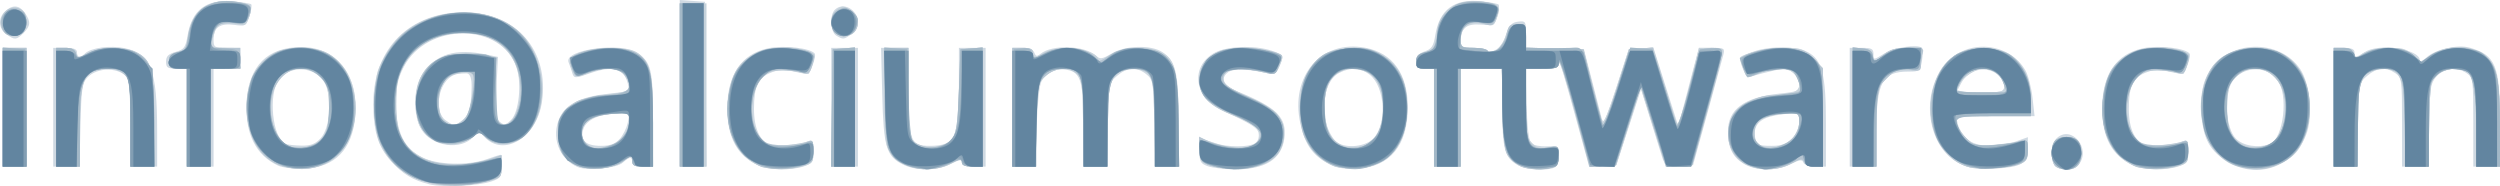<?xml version="1.0" encoding="UTF-8"?>
<svg width="631.44pt" height="47.009pt" version="1.0" viewBox="0 0 631.44 47.009" xmlns="http://www.w3.org/2000/svg">
 <g transform="translate(-105.31 -7.789)" stroke-width=".75">
  <path d="m213.79 54.354c-4.277-1.079-6.745-2.571-9.742-5.888-3.287-3.639-4.5-7.698-4.446-14.877 0.104-13.678 9.309-22.754 23.024-22.701 13.15 0.051 21.506 9.746 19.563 22.701-1.347 8.984-9.669 14.001-14.544 8.769-1.395-1.497-1.399-1.497-2.749-0.006-3.158 3.49-10.464 2.487-13.114-1.801-2.205-3.568-2.127-10.58 0.156-13.934 3.582-5.263 8.29-6.702 16.418-5.02l2.731 0.565-0.392 7.683c-0.337 6.601-0.214 7.83 0.873 8.732 1.103 0.915 1.469 0.845 2.861-0.547 1.946-1.946 2.691-9.13 1.363-13.153-3.779-11.451-22.633-11.543-28.501-0.14-1.555 3.022-1.916 4.786-1.916 9.368 0 7.126 2.058 11.249 6.75 13.52 3.79 1.835 11.481 2.014 16.125 0.375 1.754-0.619 3.315-1.125 3.469-1.125 0.154 0 0.281 1.317 0.281 2.927 0 2.627-0.249 3.014-2.434 3.775-3.41 1.189-12.392 1.631-15.778 0.777zm8.524-16.379c1.405-1.138 1.787-2.31 2.038-6.264 0.349-5.482-0.387-6.356-4.226-5.017-3.994 1.392-5.493 9.212-2.208 11.513 2.105 1.474 2.301 1.464 4.396-0.232zm-46.714 11.669c-5.738-2.661-8.433-8.106-7.979-16.125 0.514-9.093 5.224-13.83 13.773-13.85 8.97-0.021 14.577 7.177 13.648 17.522-0.751 8.363-5.126 12.867-12.818 13.196-2.542 0.109-5.503-0.223-6.624-0.743zm10.674-6.918c2.37-2.523 3.007-10.167 1.146-13.766-2.251-4.352-8.599-4.942-11.636-1.081-2.808 3.57-1.664 14.915 1.639 16.244 0.524 0.211 2.329 0.41 4.01 0.443 2.348 0.045 3.47-0.381 4.841-1.84zm64.852 7.224c-4.681-2.063-6.699-7.71-4.449-12.452 1.663-3.506 5.467-5.339 12.588-6.069 5.018-0.514 5.087-0.551 4.624-2.475-0.925-3.846-3.801-4.674-9.388-2.703-4.017 1.417-4.244 1.408-4.702-0.188-0.208-0.722-0.604-1.859-0.88-2.527-1.348-3.256 13.601-5.237 17.528-2.323 3.397 2.521 3.781 4.227 3.793 16.85l0.011 11.812h-2.625c-1.833 0-2.625-0.339-2.625-1.125 0-1.462-0.679-1.422-2.407 0.142-1.584 1.433-9.053 2.123-11.468 1.058zm10.663-7.013c0.852-0.928 1.782-2.784 2.065-4.125 0.512-2.42 0.495-2.437-2.357-2.395-4.58 0.068-7.995 1.562-8.797 3.85-1.013 2.888 0.466 4.357 4.386 4.357 2.31 0 3.567-0.451 4.702-1.688zm35.087 6.637c-5.307-2.339-7.867-7-7.867-14.325 0-8.583 3.535-13.82 10.304-15.268 3.989-0.853 10.932-0.032 11.815 1.397 0.303 0.491-0.596 3.432-1.555 5.083-0.068 0.117-1.692-0.139-3.609-0.568-2.738-0.614-4.046-0.547-6.104 0.313-3.125 1.306-4.109 3.492-4.109 9.128 0 4.94 1.586 8.344 4.192 8.998 1.955 0.491 7.228 0.004 9.53-0.879 1.074-0.412 1.279-0.009 1.279 2.516 0 2.698-0.242 3.091-2.362 3.83-3.164 1.103-8.745 0.993-11.513-0.227zm36.524-0.204c-4.242-2.09-4.934-4.418-5.263-17.683l-0.293-11.812h6.907v10.708c0 12.603 0.536 14.042 5.231 14.042 6.58 0 7.519-1.868 7.519-14.963v-9.787h6.75v30h-3c-2.063 0-3-0.326-3-1.044 0-0.825-0.585-0.746-2.784 0.375-3.404 1.735-8.733 1.808-12.068 0.165zm76.914 0.383c-1.82-0.665-2.062-1.138-2.062-4.027v-3.274l2.668 1.115c2.885 1.205 8.078 1.557 10.699 0.725 1.09-0.346 1.632-1.127 1.632-2.351 0-1.562-0.97-2.303-6.562-5.012-5.365-2.599-6.799-3.663-7.859-5.829-1.833-3.745-0.713-7.556 2.872-9.771 3.063-1.893 10.236-2.251 14.817-0.739 3.008 0.993 3.146 1.308 1.835 4.185-0.727 1.595-1.262 1.888-2.812 1.54-5.345-1.199-8.713-1.277-10.099-0.235-1.994 1.5-1.068 3.367 2.361 4.762 9.979 4.058 12.558 6.606 11.926 11.78-0.658 5.381-4.892 8.043-12.641 7.945-2.591-0.033-5.64-0.398-6.774-0.812zm31.312-0.203c-4.626-2.258-6.625-4.934-7.878-10.549-2.671-11.972 5.236-21.236 16.353-19.159 6.983 1.305 10.782 6.608 10.782 15.052 0 9.618-4.46 15.038-12.765 15.512-2.661 0.152-5.081-0.167-6.492-0.856zm10.474-6.707c3.6-3.6 3.107-13.072-0.843-16.179-2.311-1.818-4.773-1.958-7.712-0.438-4.574 2.365-5.167 12.48-1.001 17.084 1.845 2.039 7.317 1.771 9.556-0.467zm36.27 6.497c-3.095-1.92-3.619-4.023-3.619-14.501v-9.715h-10.5v24.75h-6.75v-24.75h-2.25c-1.876 0-2.25-0.3-2.25-1.802 0-1.307 0.588-2.006 2.142-2.548 1.773-0.618 2.232-1.308 2.663-4.011 1.043-6.535 4.794-9.347 11.537-8.651 2.236 0.231 4.25 0.603 4.474 0.828 0.225 0.225 0.09 1.511-0.298 2.858-0.683 2.367-0.825 2.442-4.177 2.2-3.711-0.267-5.09 0.905-5.09 4.326 0 1.336 0.464 1.549 3.375 1.549 1.856 0 3.375 0.33 3.375 0.734 0 0.449 0.717 0.407 1.849-0.108 1.165-0.531 2.226-1.98 2.87-3.921 0.816-2.459 1.426-3.127 3.026-3.316 1.913-0.226 2.005-0.082 2.005 3.16v3.398l14.625 0.429 1.939 7.5c1.067 4.125 2.188 8.501 2.492 9.724 0.488 1.961 0.928 1.075 3.723-7.5l3.17-9.724 6.21-0.457 6.323 19.957 1.046-4.125c0.575-2.269 1.741-6.741 2.591-9.938l1.545-5.812h3.307c3.135 0 3.283 0.096 2.846 1.837-0.254 1.01-2.074 7.676-4.045 14.813l-3.584 12.975h-3.594c-3.179 0-3.662-0.217-4.176-1.875-0.32-1.031-1.66-5.339-2.979-9.574l-2.397-7.699-3.121 9.574-3.121 9.574-6.842 0.449-2.318-8.474c-4.323-15.802-5.282-18.977-5.336-17.662-0.044 1.087-0.773 1.312-4.241 1.312h-4.188l0.25 8.965c0.16 5.726 0.58 9.293 1.162 9.874 0.501 0.5 2.273 0.856 3.938 0.791 2.962-0.116 3.026-0.065 3.026 2.421 0 1.624-0.428 2.704-1.186 2.995-2.257 0.866-7.447 0.41-9.444-0.829zm57.299-0.219c-2.788-1.7-3.919-4.065-3.919-8.194 0-5.562 4.154-8.591 13.027-9.5 4.475-0.458 4.973-0.675 4.973-2.165 0-0.91-0.688-2.278-1.529-3.039-1.337-1.21-1.971-1.281-5.062-0.566-1.944 0.45-4.242 1.046-5.106 1.325-1.273 0.411-1.758 0.06-2.546-1.842-1.126-2.719-0.757-3.224 3.3-4.523 3.958-1.266 10.278-1.125 13.017 0.291 3.726 1.927 4.676 5.605 4.676 18.106v10.86h-2.648c-1.545 0-2.812-0.426-3.041-1.023-0.318-0.829-0.913-0.758-3.135 0.375-3.624 1.848-8.879 1.802-12.006-0.105zm12.24-6.338c1.183-1.183 1.841-2.693 1.841-4.228v-2.387l-4.281 0.503c-4.885 0.574-6.969 2.053-6.969 4.945 0 2.694 0.448 3.009 4.284 3.009 2.487 0 3.731-0.447 5.125-1.841zm42.578 6.43c-8.503-3.988-10.43-17.944-3.532-25.58 5.54-6.133 15.821-5.13 19.931 1.944 0.694 1.194 1.497 4.281 1.784 6.859l0.523 4.688h-19.856l0.485 2.062c0.267 1.134 1.334 2.822 2.373 3.75 2.265 2.024 7.446 2.277 12.211 0.596l3.094-1.092v2.94c0 3.746-1.542 4.644-8.621 5.023-4.084 0.219-5.954-0.047-8.392-1.19zm11.013-19.536c0-0.796-0.53-1.976-1.177-2.624-2.88-2.88-7.73-1.984-9.681 1.788l-1.18 2.282h6.019c5.445 0 6.019-0.138 6.019-1.446zm12.9 20.046c-1.284-1.284-1.113-5.53 0.279-6.921 3.725-3.725 9.011 2.553 5.605 6.657-1.147 1.382-4.61 1.538-5.883 0.265zm19.725-0.15c-5.307-2.339-7.867-7-7.867-14.325 0-8.583 3.535-13.82 10.304-15.268 3.989-0.853 10.932-0.032 11.815 1.397 0.303 0.491-0.596 3.432-1.555 5.083-0.068 0.117-1.692-0.139-3.609-0.568-2.738-0.614-4.046-0.547-6.104 0.313-3.125 1.306-4.109 3.492-4.109 9.128 0 4.94 1.586 8.344 4.192 8.998 1.955 0.491 7.228 0.004 9.53-0.879 1.074-0.412 1.279-0.009 1.279 2.516 0 2.698-0.242 3.091-2.362 3.83-3.164 1.103-8.745 0.993-11.513-0.227zm23.53-1.099c-4.672-2.963-6.282-6.452-6.275-13.601 4e-3 -4.53 0.35-6.228 1.776-8.724 4.772-8.353 17.908-8.808 23.205-0.804 2.315 3.499 3.137 11.365 1.655 15.854-2.866 8.683-12.636 12.174-20.361 7.276zm10.936-4.317c3.521-1.351 4.811-12.549 1.876-16.28-3.037-3.861-9.386-3.271-11.636 1.081-1.861 3.598-1.224 11.242 1.146 13.766 1.786 1.902 5.698 2.552 8.614 1.433zm-572.59-9.284v-15h6v30h-6zm12.75 0v-15h3c2.167 0 3 0.312 3 1.125 0 1.32 0.868 1.457 2.008 0.317 1.47-1.47 6.42-2.138 10.063-1.356 6.625 1.421 8.179 5.415 8.179 21.017v8.898h-6.75l-0.011-10.688c-6e-3 -5.878-0.259-11.059-0.562-11.513-1.966-2.945-7.799-3.062-10.386-0.209-1.215 1.341-1.45 3.035-1.66 11.985l-0.244 10.424h-6.637zm33.75 2.625v-12.375h-2.625c-2.257 0-2.625-0.248-2.625-1.766 0-1.347 0.575-1.931 2.421-2.461 2.123-0.609 2.491-1.106 2.993-4.045 1.119-6.556 4.611-9.238 11.333-8.706 2.405 0.191 4.548 0.522 4.762 0.737 0.215 0.215 4e-3 1.56-0.467 2.99-0.822 2.492-0.98 2.583-3.818 2.203-3.585-0.481-5.224 0.661-5.224 3.64 0 2.058 0.157 2.158 3.375 2.158 3.357 0 3.375 0.014 3.375 2.625 0 2.611-0.018 2.625-3.375 2.625h-3.375v24.75h-6.75zm124.5-8.668v-21.043l6.375 0.461 0.199 20.812 0.199 20.812h-6.774zm38.25 6.043v-15h6.75v30h-6.75zm45.75 0v-15h2.545c1.649 0 2.708 0.426 3.009 1.21 0.372 0.968 0.682 1.028 1.559 0.301 2.89-2.399 11.119-2.14 13.969 0.439 1.093 0.989 1.537 0.931 4.005-0.526 3.497-2.063 9.934-2.237 12.819-0.347 3.392 2.222 4.094 5.25 4.094 17.65v11.274h-5.859l-0.258-10.942c-0.246-10.443-0.339-11.007-2.028-12.375-2.384-1.929-4.839-1.804-7.375 0.376-2.093 1.8-2.106 1.865-2.364 12.375l-0.259 10.566h-5.856v-9.638c0-11.714-0.675-14.139-4.112-14.784-2.868-0.538-5.213 0.496-6.523 2.877-0.541 0.983-1.047 5.761-1.229 11.608l-0.31 9.938h-5.826zm211.5 0v-15h3c2.539 0 3 0.24 3 1.561 0 1.56 2e-3 1.56 2.716-0.118 2.516-1.555 8.538-2.438 9.572-1.404 0.228 0.228 0.212 1.662-0.035 3.188-0.43 2.651-0.58 2.773-3.401 2.773-6.657 0-8.103 2.669-8.103 14.963v9.037h-6.75zm122.25 0v-15h2.625c1.833 0 2.625 0.339 2.625 1.125 0 1.423 0.367 1.411 2.652-0.087 3.519-2.306 13.848-0.731 13.848 2.111 0 0.474 0.76 0.148 1.688-0.724 2.161-2.03 7.874-3.34 10.849-2.487 6.678 1.915 7.713 4.493 7.713 19.201v10.86h-6.75v-11.207c0-10.731-0.071-11.257-1.667-12.375-3.157-2.211-7.535-0.819-8.796 2.798-0.433 1.242-0.787 6.427-0.787 11.522v9.263h-6.75v-11.207c0-10.731-0.071-11.257-1.667-12.375-2.366-1.657-4.672-1.449-7.104 0.642-2.093 1.8-2.106 1.865-2.364 12.375l-0.259 10.566h-5.856zm-587.83-18.418c-2.022-1.416-2.16-4.154-0.295-5.841 1.88-1.701 3.573-1.556 4.961 0.426 1.543 2.203 1.473 3.278-0.332 5.083-1.806 1.806-2.188 1.835-4.333 0.332zm209.65 0.357c-1.528-0.89-1.797-5.156-0.412-6.54 2.121-2.121 5.85-0.058 5.85 3.236 0 0.988-0.741 2.298-1.667 2.946-1.938 1.358-2.037 1.367-3.771 0.357z" fill="#cfd9e2"/>
  <path d="m215.86 54.373c-6.692-0.963-11.331-4.118-14.334-9.748-1.111-2.083-1.4-4.249-1.4-10.5 0-7.421 0.134-8.113 2.327-12 4.402-7.804 12.33-11.771 22.123-11.071 8.997 0.644 15.442 6.096 17.197 14.55 1.537 7.404-0.444 14.296-4.958 17.255-2.775 1.818-6.72 1.693-8.689-0.276l-1.592-1.592-2.204 1.63c-3.404 2.516-8.284 2.145-11.287-0.859-2.036-2.036-2.376-2.957-2.607-7.052-0.486-8.632 3.798-13.343 12.114-13.325 8.242 0.018 7.952-0.312 7.952 9.033 0 8.299 0.379 9.414 2.926 8.605 3.589-1.139 4.453-10.872 1.444-16.281-5.416-9.736-22.238-8.609-27.806 1.863-2.468 4.641-2.428 14.706 0.073 18.73 3.479 5.596 12.272 7.571 21.299 4.785l3.562-1.099v2.829c0 2.702-0.143 2.865-3.188 3.634-4.815 1.216-8.783 1.488-12.953 0.888zm7.206-17.248c0.835-1.168 1.429-3.572 1.575-6.375l0.234-4.5-2.877 0.091c-3.4 0.108-4.902 1.395-5.676 4.866-1.483 6.648 3.25 10.802 6.743 5.918zm-46.373 12.662c-5.508-1.591-9.252-7.891-9.135-15.374 0.142-9.101 5.246-14.53 13.668-14.535 4.959-0.003 7.753 1.191 10.541 4.504 3.981 4.731 4.472 13.521 1.1 19.685-2.936 5.367-9.436 7.666-16.174 5.72zm7.578-5.445c3.332-1.392 4.488-4.413 4.088-10.686-0.274-4.301-0.6-5.226-2.38-6.758-2.577-2.217-6.339-2.315-8.985-0.234-5.087 4.002-3.92 16.091 1.756 18.178 1.853 0.681 2.924 0.584 5.52-0.501zm66.724 5.23c-3.285-1.486-4.869-4.209-4.869-8.367 0-6.038 3.732-8.667 13.812-9.732 4.716-0.498 5.381-1.488 3.145-4.681-1.413-2.018-5.057-2.22-9.154-0.508-2.574 1.075-2.844 1.062-3.754-0.182-2.59-3.542 1.111-6.066 9.051-6.17 9.457-0.124 11.025 2.532 11.025 18.669v11.274h-2.625c-2.138 0-2.625-0.283-2.625-1.522 0-1.506-0.024-1.505-2.202 0.105-2.764 2.043-8.544 2.589-11.804 1.114zm8.192-4.986c2.96-0.822 5.064-3.638 5.064-6.778 0-1.554-0.243-1.619-4.555-1.228-4.949 0.449-7.452 1.998-7.433 4.599 0.014 1.902 0.735 3.077 2.239 3.65 1.613 0.614 1.599 0.615 4.686-0.242zm38.528 5.263c-5.207-1.559-8.705-7.47-8.641-14.599 0.091-10.077 4.893-15.367 13.954-15.372 2.559-0.002 5.47 0.37 6.468 0.825 1.668 0.76 1.752 1.038 1.025 3.405-0.74 2.411-0.94 2.54-3.094 1.996-3.885-0.981-7.744-0.627-9.391 0.864-3.558 3.22-3.706 12.558-0.253 16.01 1.611 1.611 2.312 1.78 6.081 1.464 2.343-0.196 4.851-0.609 5.573-0.917 1.126-0.48 1.312-0.128 1.312 2.486 0 2.88-0.153 3.087-2.812 3.826-3.298 0.916-7.192 0.921-10.223 0.014zm36.597-0.29c-1.272-0.554-3.044-1.936-3.938-3.072-1.515-1.926-1.624-2.888-1.624-14.338v-12.274h6l0.011 11.062c6e-3 6.084 0.266 11.463 0.578 11.953 0.916 1.44 4.486 2.482 6.872 2.005 4.318-0.864 4.875-2.342 5.289-14.034l0.375-10.611 5.625-0.466v30.091h-2.625c-1.835 0-2.625-0.339-2.625-1.127 0-0.935-0.476-0.871-2.801 0.375-3.21 1.721-7.776 1.899-11.137 0.435zm76.939 0.086c-2.362-0.805-2.648-1.203-2.85-3.966l-0.225-3.07 4.496 1.474c5.09 1.669 9.363 1.314 10.534-0.875 1.142-2.134-0.86-4.178-5.957-6.084-6.508-2.434-8.998-4.971-8.998-9.169 0-3.433 1.315-5.332 5.013-7.236 3.197-1.647 15.987-0.455 15.987 1.49 0 0.328-0.404 1.482-0.897 2.566-0.731 1.604-1.253 1.886-2.812 1.52-7.715-1.81-11.29-1.382-11.29 1.351 0 1.463 1.017 2.195 6.343 4.568 3.489 1.554 6.81 3.549 7.381 4.431 3.158 4.881 1.726 10.168-3.384 12.487-3.634 1.649-9.362 1.869-13.341 0.513zm31.125 0.122c-5.689-2.096-8.757-7.33-8.757-14.939 0-5.829 1.91-10.263 5.594-12.988 3.241-2.397 11.245-2.559 15.107-0.307 4.249 2.479 6.436 7.003 6.415 13.273-0.031 9.236-4.45 14.88-12.118 15.479-2.195 0.171-5.003-0.061-6.24-0.517zm9.232-6.084c4.388-3.639 3.992-15.055-0.605-17.432-6.781-3.507-11.685 0.828-11.112 9.824 0.311 4.891 1.629 7.29 4.735 8.62 1.827 0.783 5.452 0.258 6.982-1.011zm38.018 6.233c-0.825-0.338-2.175-1.363-3-2.279-1.319-1.464-1.53-2.924-1.744-12.089l-0.244-10.424h-10.387v24.75h-6.75v-24.75h-2.25c-1.88 0-2.25-0.298-2.25-1.815 0-1.403 0.506-1.927 2.226-2.304 1.857-0.408 2.299-0.946 2.667-3.247 1.217-7.618 4.806-10.437 12.123-9.523 4.206 0.526 4.566 1.012 3.269 4.424-0.648 1.706-0.943 1.816-3.147 1.184-3.311-0.95-5.888 0.713-5.888 3.8 0 2.14 0.138 2.233 3.312 2.233 1.822 0 3.441 0.386 3.598 0.858 0.576 1.727 3.527-0.851 4.431-3.87 0.771-2.573 1.191-2.988 3.026-2.988 1.983 0 2.131 0.206 2.131 2.973v2.973l14.535 0.429 2.131 8.625c1.172 4.744 2.337 9.131 2.588 9.75 0.259 0.638 1.806-3.093 3.576-8.625l3.119-9.75 6.16-0.454 2.272 7.352c1.249 4.044 2.5 8.284 2.779 9.422 0.279 1.138 0.769 2.231 1.089 2.429s1.672-4.024 3.004-9.382l2.422-9.742h2.788c1.533 0 2.965 0.177 3.181 0.393 0.216 0.216-1.084 5.701-2.89 12.188-1.806 6.487-3.627 13.06-4.047 14.607-0.736 2.712-0.883 2.812-4.087 2.812h-3.323l-6.316-19.875-6.179 19.5-6.786 0.446-3.682-13.723c-2.025-7.548-3.797-13.133-3.937-12.411-0.205 1.057-1.046 1.312-4.325 1.312h-4.07v8.625c0 7.754 0.159 8.784 1.57 10.195 1.234 1.234 2.117 1.468 4.125 1.091 2.503-0.47 2.555-0.427 2.555 2.092 0 2.033-0.354 2.666-1.688 3.024-2.3 0.616-5.873 0.507-7.688-0.236zm56.774-0.546c-4.352-2.145-5.901-7.648-3.474-12.342 1.331-2.573 6.17-5.112 9.794-5.137 4.905-0.034 7.031-0.845 7.031-2.682 0-3.874-4.58-5.229-10.009-2.96-1.481 0.619-2.839 1.125-3.018 1.125-0.264 0-1.972-4.249-1.972-4.905 0-0.933 7.022-2.595 10.965-2.595 4.612 0 5.102 0.167 7.485 2.55l2.55 2.55v24.9h-2.17c-1.247 0-2.355-0.484-2.606-1.137-0.377-0.982-0.821-0.93-3.257 0.375-3.39 1.817-7.944 1.921-11.319 0.257zm9.19-5.057c2.852-1.192 4.161-3.117 4.161-6.119 0-2.007-0.044-2.025-4.061-1.61-5.726 0.591-7.189 1.538-7.189 4.655 0 3.906 2.501 4.991 7.089 3.074zm46.846 5.64c-7.279-2.375-11.072-10.669-8.942-19.55 1.661-6.923 6.084-10.53 12.907-10.525 7.424 0.005 11.85 4.895 11.85 13.092v4.155h-9.375c-8.991 0-9.375 0.064-9.375 1.558 0 0.857 1.025 2.583 2.278 3.836 2.169 2.169 2.501 2.258 6.938 1.867 2.563-0.226 5.588-0.641 6.722-0.923 1.966-0.488 2.062-0.385 2.062 2.219 0 2.283-0.338 2.864-2.062 3.541-2.752 1.081-10.581 1.521-13.002 0.731zm9.065-20.328c0-2.236-2.67-4.5-5.308-4.5-2.299 0-6.692 3.408-6.692 5.192 0 0.51 2.214 0.808 6 0.808 5.5 0 6-0.125 6-1.5zm12.9 20.1c-0.495-0.495-0.9-1.946-0.9-3.225 0-2.837 1.171-4.125 3.75-4.125s3.75 1.288 3.75 4.125-1.171 4.125-3.75 4.125c-1.073 0-2.355-0.405-2.85-0.9zm20.564 0.124c-5.207-1.559-8.705-7.47-8.641-14.599 0.091-10.077 4.893-15.367 13.954-15.372 2.559-0.002 5.47 0.37 6.468 0.825 1.668 0.76 1.752 1.038 1.025 3.405-0.74 2.411-0.94 2.54-3.094 1.996-3.885-0.981-7.744-0.627-9.391 0.864-3.558 3.22-3.706 12.558-0.253 16.01 1.611 1.611 2.312 1.78 6.081 1.464 2.343-0.196 4.851-0.609 5.573-0.917 1.126-0.48 1.312-0.128 1.312 2.486 0 2.88-0.153 3.087-2.812 3.826-3.298 0.916-7.192 0.921-10.223 0.014zm25.411-0.022c-6.34-1.867-10.237-9.814-8.967-18.284 1.081-7.21 6.14-11.668 13.24-11.668 6.54 0 10.498 2.576 12.941 8.424 2.183 5.225 1.018 14.216-2.33 17.982-3.186 3.583-9.584 5.107-14.884 3.547zm9.516-6.455c1.925-1.743 3.078-6.671 2.484-10.628-1.017-6.781-7.421-9.873-12.104-5.845-1.78 1.531-2.106 2.456-2.38 6.758-0.196 3.072 0.053 5.878 0.649 7.316 1.713 4.136 7.971 5.458 11.351 2.399zm-573.89-8.497v-15h6v30h-6zm13.5 0v-15h2.32c1.66 0 2.428 0.411 2.698 1.445 0.373 1.425 0.409 1.425 2.742 0.003 2.906-1.772 9.377-1.932 12.514-0.31 3.888 2.011 4.475 4.267 4.475 17.2v11.662h-6v-10.875c0-9.875-0.138-11.013-1.5-12.375-1.507-1.507-4.151-1.874-7.343-1.019-3.103 0.831-3.908 3.814-3.908 14.482v9.787h-6zm33 2.625v-12.375h-2.25c-1.906 0-2.25-0.29-2.25-1.894 0-1.487 0.464-1.987 2.163-2.326 1.932-0.386 2.215-0.818 2.64-4.024 0.858-6.465 5.348-9.678 12.11-8.664 3.943 0.591 4.311 1.041 3.277 4.005-0.718 2.06-0.991 2.212-2.958 1.648-2.843-0.815-5.086-0.178-5.583 1.586-0.22 0.78-0.591 2.094-0.825 2.919-0.385 1.359-0.067 1.5 3.375 1.5h3.8v5.25h-7.5v24.75h-6zm124.5-8.25v-20.625h6.75v41.25h-6.75zm38.422 5.812 0.203-14.812 5.625-0.466v30.091h-6.032zm45.578-0.188v-15h2.625c1.833 0 2.625 0.339 2.625 1.125 0 1.381 0.585 1.381 3 0 3.677-2.102 13.5-0.686 13.5 1.945 0 0.43 1.066 0.023 2.369-0.905 2.849-2.029 9.362-2.77 12.591-1.432 4.336 1.796 4.889 3.624 5.167 17.079l0.252 12.188h-6.129v-9.281c0-5.105-0.217-10.365-0.482-11.69-0.591-2.955-2.901-4.156-6.643-3.454-4.02 0.754-4.875 3.392-4.875 15.025v9.399h-5.892l-0.242-11.312c-0.217-10.173-0.388-11.419-1.697-12.375-2.179-1.591-5.327-1.286-7.69 0.746-2.093 1.8-2.106 1.865-2.364 12.375l-0.259 10.566h-5.856zm212.25-0.048v-15.048l2.438 0.235c1.878 0.181 2.493 0.627 2.68 1.943l0.242 1.708 2.253-1.895c1.815-1.527 3.058-1.895 6.4-1.895 3.474 0 4.074 0.193 3.692 1.186-0.25 0.652-0.455 1.95-0.455 2.884 0 1.528-0.345 1.691-3.436 1.626-2.978-0.062-3.728 0.255-5.625 2.377-2.18 2.44-2.189 2.487-2.189 12.188v9.738h-6v-15.048zm121.5 0.048v-15h2.32c1.705 0 2.426 0.406 2.72 1.53 0.382 1.462 0.464 1.472 1.847 0.22 0.949-0.859 3.066-1.413 6.146-1.609 4.146-0.264 4.951-0.083 6.84 1.542l2.141 1.841 2.597-1.763c3.917-2.658 10.527-2.513 13.666 0.3 3.028 2.714 3.682 5.892 3.704 18l0.018 9.938h-6l-0.018-8.812c-0.019-9.428-0.769-14.274-2.365-15.286-1.743-1.105-5.644-0.698-7.471 0.78-1.691 1.368-1.781 1.922-2.013 12.375l-0.243 10.943h-5.889l-4e-3 -9.188c-6e-3 -14.024-1.12-16.363-7.243-15.214-3.882 0.728-4.753 3.477-4.753 15.002v9.399h-6zm-588.74-19.485c-1.733-3.238 1.435-6.901 4.534-5.243 1.207 0.646 1.492 1.425 1.312 3.589-0.208 2.5-0.458 2.785-2.618 2.995-1.802 0.175-2.594-0.154-3.229-1.341zm210.14 0.585c-1.262-1.262-1.12-4.023 0.279-5.421 1.464-1.464 1.829-1.465 3.905-0.011 2.923 2.047 1.767 6.332-1.708 6.332-0.866 0-1.98-0.405-2.475-0.9z" fill="#c5d2db"/>
  <path d="m215.64 54.345c-5.372-0.766-10.435-4.019-13.19-8.475-1.875-3.033-2.27-4.557-2.547-9.83-0.391-7.443 0.91-12.14 4.757-17.179 6.783-8.883 22.553-10.641 31.238-3.482 7.838 6.461 8.498 21.924 1.164 27.284-2.782 2.033-6.788 1.961-9.05-0.164-1.576-1.481-1.893-1.542-2.733-0.53-0.522 0.63-2.248 1.494-3.835 1.921-6.104 1.644-11.183-2.961-11.186-10.141-3e-3 -7.834 4.518-12.382 12.294-12.365 8.242 0.018 7.952-0.312 7.952 9.033 0 4.651 0.323 8.318 0.757 8.586 3.45 2.132 6.717-5.429 5.224-12.092-1.56-6.961-6.446-10.739-13.931-10.771-7.077-0.03-12.563 2.968-15.485 8.464-1.348 2.535-1.673 4.378-1.681 9.519-0.011 7.653 1.666 11.102 6.628 13.633 3.762 1.919 11.882 2.074 16.801 0.32l3.188-1.137v2.869c0 2.749-0.133 2.903-3.188 3.674-4.871 1.23-8.792 1.486-13.177 0.86zm6.999-16.481c1.573-1.738 3.027-10.379 1.931-11.475-1.206-1.206-5.988 0.17-7.242 2.084-1.388 2.119-1.591 7.032-0.384 9.288 1.094 2.043 3.893 2.094 5.695 0.103zm-45.942 11.922c-11.262-3.252-12.401-23.25-1.64-28.814 2.686-1.389 8.985-1.416 12.248-0.053 5.118 2.139 8.622 9.787 7.669 16.74-1.328 9.688-9.029 14.798-18.277 12.127zm7.949-5.481c2.824-1.46 3.859-4.115 3.859-9.899 0-4.413-0.217-5.114-2.192-7.09-5.94-5.94-13.988 0.614-12.466 10.151 1.057 6.624 5.623 9.515 10.799 6.838zm66.392 5.283c-3.368-1.526-4.784-3.954-4.784-8.206 0-3.133 0.353-4.011 2.455-6.114 2.445-2.445 2.97-2.61 11.982-3.776 3.923-0.507 4.516-1.673 2.395-4.702-1.397-1.994-4.653-2.193-9.266-0.565-3.104 1.095-3.126 1.09-3.875-0.879-1.048-2.756-0.546-3.554 2.88-4.58 4.158-1.246 10.328-1.112 13.025 0.283 3.669 1.897 4.404 4.826 4.404 17.551v11.274h-2.625c-2.138 0-2.625-0.283-2.625-1.522 0-1.506-0.024-1.505-2.202 0.105-2.748 2.032-8.545 2.589-11.764 1.131zm8.153-5.003c2.96-0.822 5.064-3.638 5.064-6.778 0-1.554-0.243-1.619-4.555-1.228-4.949 0.449-7.452 1.998-7.433 4.599 0.014 1.902 0.735 3.077 2.239 3.65 1.613 0.614 1.599 0.615 4.686-0.242zm38.974 5.506c-2.717-0.521-7.398-5.494-8.323-8.842-1.568-5.677-0.602-13.33 2.099-16.629 3.559-4.346 11.037-6.072 17.118-3.952 2.196 0.766 2.249 0.889 1.472 3.421-0.727 2.368-0.996 2.569-2.729 2.041-1.057-0.322-3.395-0.586-5.194-0.586-2.625-1.82e-4 -3.616 0.4-5.014 2.026-3.489 4.056-3.002 13.516 0.825 16.023 1.877 1.23 8.026 1.187 11.024-0.076 1.122-0.473 1.312-0.123 1.312 2.408 0 2.788-0.17 3.012-2.9 3.83-2.86 0.857-6.341 0.978-9.69 0.336zm36.214-0.519c-4.943-2.182-5.226-3.061-5.487-17.025l-0.237-12.673h6.099l0.011 11.062c6e-3 6.084 0.266 11.463 0.578 11.953 0.908 1.428 4.747 2.585 6.963 2.098 4.2-0.922 4.787-2.519 5.197-14.126l0.375-10.612 5.625-0.466v30.091h-2.625c-1.835 0-2.625-0.339-2.625-1.127 0-0.935-0.476-0.871-2.801 0.375-3.199 1.714-7.786 1.901-11.074 0.45zm76.875 0.118c-2.383-0.854-2.646-1.238-2.858-4.171l-0.233-3.23 2.108 1.067c5.042 2.553 11.587 2.375 13.049-0.355 1.135-2.121-0.568-3.761-6.189-5.96-6.328-2.476-8.877-4.967-8.877-8.676 0-5.528 3.874-8.491 11.101-8.491 3.523 0 8.49 0.953 9.715 1.865 0.105 0.078-0.192 1.24-0.66 2.583-0.741 2.125-1.105 2.381-2.816 1.982-7.757-1.811-11.34-1.395-11.34 1.314 0 1.421 1.129 2.244 6.598 4.813 7.122 3.345 8.751 5.141 8.627 9.513-0.096 3.396-1.323 5.434-4.15 6.896-3.08 1.593-10.715 2.054-14.074 0.85zm31.125 0.076c-2.966-1.093-6.018-3.999-7.518-7.16-1.885-3.971-1.604-12.296 0.544-16.14 2.573-4.605 5.043-6.094 10.706-6.455 4.187-0.267 5.292-0.045 8.17 1.642 4.458 2.612 6.478 6.765 6.455 13.271-0.031 9.11-4.492 14.764-12.118 15.36-2.195 0.171-5.003-0.061-6.24-0.517zm9.232-6.084c3.135-2.6 4.085-10.292 1.829-14.808-0.979-1.96-1.998-2.795-4.021-3.295-6.511-1.609-9.902 2.025-9.496 10.177 0.259 5.216 1.494 7.562 4.706 8.937 1.827 0.783 5.452 0.258 6.982-1.011zm38.018 6.233c-0.825-0.338-2.175-1.363-3-2.279-1.319-1.464-1.53-2.924-1.744-12.089l-0.244-10.424h-10.387v24.75h-6.75v-24.75h-2.25c-1.873 0-2.25-0.301-2.25-1.794 0-1.33 0.532-1.927 2.055-2.309 2.496-0.626 3.168-1.58 3.186-4.522 0.036-5.626 5.157-9.26 11.672-8.283 3.943 0.591 4.311 1.041 3.277 4.005-0.726 2.081-0.977 2.216-3.034 1.626-3.798-1.089-5.875 0.307-5.895 3.964-0.011 1.94 0.185 2.062 3.301 2.062 1.953 0 3.439 0.378 3.62 0.922 0.601 1.804 4.102-1.409 4.635-4.254 0.439-2.342 0.771-2.668 2.716-2.668 2.082 0 2.216 0.18 2.216 2.973v2.973l14.534 0.429 1.977 7.875c1.087 4.331 2.236 8.887 2.554 10.125 0.511 1.994 0.94 1.099 3.769-7.875l3.192-10.125 5.95-0.448 6.496 20.698 2.479-9.577c1.363-5.267 2.683-9.908 2.933-10.312 0.25-0.404 1.616-0.735 3.035-0.735 3.296 0 3.295 0.052-0.353 13.125-1.611 5.775-3.311 11.934-3.777 13.688-0.834 3.139-0.897 3.188-4.15 3.188h-3.303l-6.353-20.295-6.261 19.92-6.63 0.443-3.734-13.958c-2.054-7.677-3.842-13.261-3.974-12.409-0.208 1.346-0.774 1.549-4.312 1.549h-4.073v8.884c0 7.871 0.168 9.035 1.47 10.214 1.105 1 2.128 1.207 4.125 0.832 2.621-0.492 2.655-0.465 2.655 2.073 0 2.033-0.354 2.666-1.688 3.024-2.3 0.616-5.873 0.507-7.688-0.236zm56.774-0.546c-4.352-2.145-5.901-7.648-3.474-12.342 1.315-2.542 6.149-5.107 9.7-5.146 1.238-0.014 3.481-0.228 4.986-0.477 2.645-0.437 2.714-0.528 2.076-2.752-0.363-1.264-1.087-2.571-1.611-2.903-1.51-0.958-5.407-0.725-8.335 0.498-3.451 1.442-3.208 1.516-4.176-1.263-0.642-1.841-0.616-2.528 0.114-3 2.133-1.381 7.195-2.247 11.362-1.946 3.836 0.277 4.72 0.643 6.571 2.714l2.139 2.393v24.726h-2.17c-1.247 0-2.355-0.484-2.606-1.137-0.377-0.982-0.821-0.93-3.257 0.375-3.39 1.817-7.944 1.921-11.319 0.257zm11.664-6.697c0.942-1.05 1.688-2.859 1.688-4.091 0-2.079-0.177-2.208-3.024-2.208-5.922 0-8.756 2.058-8.263 6 0.434 3.47 6.586 3.661 9.6 0.299zm44.062 7.198c-6.775-2.13-10.752-10.976-8.666-19.276 1.747-6.949 6.172-10.721 12.578-10.721 7.487 0 12.178 4.974 12.201 12.938l0.012 4.312h-9.375c-8.991 0-9.375 0.064-9.375 1.558 0 0.857 1.031 2.588 2.29 3.848 2.211 2.211 2.464 2.276 7.312 1.866 2.762-0.234 5.782-0.654 6.71-0.935 1.535-0.464 1.688-0.263 1.688 2.22 0 2.283-0.338 2.864-2.062 3.541-2.862 1.124-10.603 1.502-13.312 0.65zm9.257-21.013c-1.742-4.999-8.394-5.132-11.01-0.221-0.48 0.901-0.873 1.829-0.873 2.062 0 0.233 2.851 0.424 6.336 0.424h6.336zm13.018 20.866c-0.495-0.495-0.9-1.946-0.9-3.225 0-2.837 1.171-4.125 3.75-4.125s3.75 1.288 3.75 4.125-1.171 4.125-3.75 4.125c-1.073 0-2.355-0.405-2.85-0.9zm21.011 0.367c-2.717-0.521-7.398-5.494-8.323-8.842-1.568-5.677-0.602-13.33 2.099-16.629 3.558-4.346 11.037-6.072 17.118-3.952 2.196 0.766 2.249 0.889 1.472 3.421-0.727 2.368-0.996 2.569-2.729 2.041-1.057-0.322-3.395-0.586-5.194-0.586-2.625-1.82e-4 -3.616 0.4-5.014 2.026-3.489 4.056-3.002 13.516 0.825 16.023 1.877 1.23 8.026 1.187 11.024-0.076 1.122-0.473 1.312-0.123 1.312 2.408 0 2.788-0.17 3.012-2.9 3.83-2.86 0.857-6.341 0.978-9.69 0.336zm24.828-0.462c-5.939-2.191-8.742-7.031-8.763-15.13-0.025-9.625 4.713-14.625 13.861-14.625 8.813 0 14.127 7.046 13.189 17.487-0.884 9.845-9.389 15.55-18.287 12.268zm9.608-6.218c1.967-1.78 3.128-6.678 2.53-10.669-1.066-7.106-7.811-10.05-12.433-5.427-2.002 2.002-2.19 2.636-2.166 7.312 0.029 5.573 1.033 8.141 3.806 9.736 2.193 1.261 6.346 0.783 8.264-0.953zm-573.85-8.538v-15h6v30h-6zm13.5 0v-15h2.32c1.66 0 2.428 0.411 2.698 1.445 0.373 1.425 0.409 1.425 2.742 0.003 2.906-1.772 9.377-1.932 12.514-0.31 3.888 2.011 4.475 4.267 4.475 17.2v11.662h-6v-10.875c0-9.875-0.138-11.013-1.5-12.375-1.507-1.507-4.151-1.874-7.343-1.019-3.103 0.831-3.908 3.814-3.908 14.482v9.787h-6zm33 2.625v-12.375h-2.25c-1.88 0-2.25-0.298-2.25-1.815 0-1.389 0.506-1.926 2.153-2.288 1.887-0.414 2.211-0.894 2.619-3.873 0.909-6.631 5.409-9.941 12.141-8.931 3.867 0.58 4.352 1.113 3.366 3.705-0.649 1.708-1.11 1.906-4.118 1.775-3.854-0.168-4.548 0.325-5.268 3.74l-0.514 2.438h7.619v5.25h-7.5v24.75h-6zm124.5-8.25v-20.625h6v41.25h-6zm38.422 5.812 0.203-14.812 5.625-0.466v30.091h-6.032zm45.578-0.188v-15h2.625c2.119 0 2.625 0.287 2.625 1.489 0 1.485 7e-3 1.485 2.438 0.003 3.075-1.875 8.887-1.976 11.884-0.205 1.198 0.708 2.178 1.574 2.178 1.926s1.066-0.12 2.369-1.047c3.256-2.318 9.762-2.84 13.088-1.049 3.923 2.113 4.794 5.385 4.794 18.024v10.86h-5.892l-0.242-11.312c-0.217-10.173-0.388-11.419-1.697-12.375-1.685-1.23-5.156-1.39-7.14-0.329-2.255 1.207-3.03 4.979-3.03 14.753v9.263h-6v-10.875c0-9.875-0.138-11.013-1.5-12.375-2.032-2.032-5.451-1.9-8.021 0.309-2.093 1.8-2.106 1.865-2.364 12.375l-0.259 10.566h-5.856zm212.25-0.048v-15.048l2.438 0.235c1.878 0.181 2.493 0.627 2.68 1.943l0.242 1.708 2.253-1.895c1.815-1.527 3.058-1.895 6.4-1.895 3.474 0 4.074 0.193 3.692 1.186-0.25 0.652-0.455 2.006-0.455 3.009 0 1.704-0.193 1.792-2.982 1.346-2.705-0.433-3.227-0.232-5.625 2.166l-2.643 2.643v19.65h-6v-15.048zm121.5 0.048v-15h2.32c1.66 0 2.428 0.411 2.698 1.445 0.373 1.425 0.409 1.425 2.742 0.003 3.5-2.134 9.504-1.969 12.245 0.337l2.12 1.784 2.604-1.784c3.905-2.676 10.401-2.542 13.549 0.278 3.028 2.714 3.682 5.892 3.704 18l0.018 9.938h-6v-9.193c0-9.377-0.727-13.854-2.424-14.931-1.706-1.083-5.62-0.659-7.431 0.805-1.691 1.368-1.781 1.922-2.013 12.375l-0.243 10.943h-5.889v-9.701c0-12.543-0.883-15.012-5.376-15.037-5.571-0.032-6.624 2.345-6.624 14.951v9.787h-6zm-588.77-19.528c-1.698-3.172 1.479-6.846 4.515-5.222 1.691 0.905 2.05 4.4 0.6 5.85-1.406 1.406-4.211 1.061-5.115-0.628zm210.17 0.628c-1.001-1.001-1.174-3.541-0.326-4.78 1.725-2.519 6.176-0.935 6.176 2.197 0 2.11-1.33 3.482-3.375 3.482-0.866 0-1.98-0.405-2.475-0.9z" fill="#b5c5d2"/>
  <path d="m215.54 54.215c-10.72-1.627-16.343-9.377-15.638-21.554 0.388-6.711 2.246-11.184 6.347-15.286 7.398-7.398 20.538-8.616 28.645-2.654 10.837 7.969 9.005 29.304-2.516 29.304-1.823 0-3.346-0.534-4.329-1.517l-1.517-1.517-2.089 1.544c-2.585 1.911-7.397 2.034-10.107 0.259-4.021-2.635-5.203-9.514-2.614-15.216 1.984-4.371 5.204-6.199 10.902-6.19 8.097 0.013 7.796-0.333 8.039 9.256 0.201 7.947 0.292 8.368 1.851 8.59 3.301 0.47 5.338-5.974 3.944-12.474-1.535-7.156-6.257-10.646-14.366-10.618-10.838 0.038-17.119 6.823-17.076 18.446 0.031 8.219 3.595 13.04 10.717 14.497 3.676 0.752 6.773 0.496 14.259-1.181 2.03-0.455 2.107-0.369 1.875 2.061-0.206 2.155-0.637 2.661-2.867 3.372-3.919 1.25-8.88 1.573-13.46 0.878zm6.954-15.777c1.329-0.973 3.164-9.667 2.44-11.555-0.522-1.36-4.215-1.277-6.238 0.139-2.891 2.025-3.75 8.559-1.501 11.415 0.406 0.516 1.476 0.938 2.378 0.938 0.902 0 2.216-0.422 2.92-0.938zm-45.646 11.236c-5.451-2.21-8.462-6.407-9.106-12.695-0.525-5.128 0.742-9.714 3.577-12.942 2.787-3.174 6.403-4.432 11.521-4.008 7.705 0.639 12.008 6.104 11.986 15.222-0.015 6.128-1.873 10.226-5.883 12.973-2.968 2.034-8.901 2.745-12.095 1.45zm9.727-6.54c1.235-1.235 1.594-2.72 1.811-7.503 0.263-5.795 0.207-6.027-2-8.234-3.058-3.058-7.596-3.201-10.262-0.324-4.187 4.517-2.874 15.469 2.107 17.581 2.394 1.015 6.569 0.255 8.344-1.52zm64.458 6.456c-1.288-0.583-2.891-1.845-3.562-2.804-1.588-2.267-1.586-8.055 3e-3 -10.324 1.512-2.159 6.605-4.547 9.744-4.569 4.837-0.034 7.031-0.851 7.031-2.619 0-3.846-5.273-5.315-10.796-3.007-2.69 1.124-2.74 1.113-3.467-0.799-1.049-2.759-0.973-2.991 1.325-4.058 3.568-1.656 10.838-1.888 13.883-0.444 4.351 2.065 5.055 4.512 5.055 17.586v11.324h-2.625c-2.138 0-2.625-0.283-2.625-1.522 0-1.506-0.024-1.505-2.202 0.105-2.748 2.032-8.545 2.589-11.764 1.131zm9.12-5.303c2.6-1.086 4.096-3.479 4.096-6.55 0-1.419-0.355-1.516-4.472-1.218-4.966 0.359-7.528 1.991-7.528 4.795 0 2.095 1.854 4.062 3.828 4.062 0.809 0 2.643-0.49 4.076-1.089zm36.721 4.974c-3.694-1.753-5.463-3.681-6.788-7.399-3.076-8.625 0.643-18.962 7.655-21.276 3.072-1.014 11.137-0.633 12.354 0.584 1.103 1.103-0.297 5.166-1.666 4.837-0.555-0.133-2.603-0.431-4.552-0.662-3.204-0.379-3.757-0.206-5.771 1.808-3.792 3.792-3.881 12.93-0.158 16.3 1.651 1.494 7.423 1.754 10.762 0.485 1.975-0.751 2.04-0.693 2.04 1.804 0 3.129-1.492 4.109-7.002 4.599-2.812 0.25-4.695-0.046-6.873-1.08zm38.209 0.563c-1.26-0.366-3.116-1.543-4.125-2.616-1.774-1.886-1.841-2.366-2.071-14.69l-0.237-12.74 5.725 0.472 0.375 11.403c0.261 7.927 0.672 11.699 1.35 12.375 1.669 1.665 7.364 1.216 9.317-0.733 1.576-1.573 1.738-2.534 2.083-12.375l0.375-10.67 5.625-0.466v30.091h-2.625c-1.794 0-2.625-0.345-2.625-1.088 0-0.895-0.567-0.831-3.188 0.359-3.412 1.549-6.307 1.746-9.979 0.679zm77.226 0.094c-3.527-0.843-4.059-1.407-4.059-4.3 0-2.423 0.155-2.62 1.688-2.142 7.622 2.376 11.858 2.225 13.566-0.481 1.171-1.856-0.522-3.438-6.681-6.245-6.566-2.992-8.572-5.004-8.572-8.599 0-6.806 7.568-9.979 17.71-7.426 2.657 0.669 3.267 1.107 2.872 2.062-0.276 0.667-0.679 1.831-0.895 2.586-0.288 1.007-0.815 1.239-1.977 0.869-0.871-0.277-3.465-0.678-5.763-0.891-3.276-0.303-4.45-0.115-5.436 0.871-1.975 1.975-0.465 3.64 5.383 5.934 5.71 2.24 8.741 4.723 9.293 7.612 1.47 7.69-6.833 12.611-17.128 10.15zm30.203-0.38c-5.894-2.102-8.72-6.824-8.746-14.614-0.02-5.748 1.957-10.466 5.417-12.93 2.751-1.959 9.008-2.668 12.724-1.441 3.175 1.048 6.858 4.848 7.992 8.246 1.282 3.842 1.014 10.524-0.56 13.951-1.639 3.568-3.311 5.167-7.03 6.721-3.349 1.399-6.009 1.418-9.796 0.067zm9.299-6.25c2.583-2.308 3.56-6.74 2.606-11.825-1.127-6.009-7.627-8.451-12.146-4.564-1.78 1.531-2.106 2.456-2.38 6.758-0.371 5.828 0.705 9.061 3.524 10.594 3.063 1.665 5.808 1.351 8.396-0.962zm37.598 6.207c-3.728-1.62-4.659-4.686-4.659-15.346v-9.024h-10.5v24.75h-6.75v-24.75h-2.25c-1.88 0-2.25-0.298-2.25-1.815 0-1.401 0.506-1.927 2.216-2.302 2.265-0.497 2.568-1.012 3.353-5.689 0.267-1.591 1.378-3.57 2.732-4.867 2.023-1.938 2.792-2.179 6.772-2.125 5.32 0.072 6.29 0.747 5.199 3.616-0.721 1.897-1.016 2.023-3.676 1.573-3.491-0.59-5.346 0.855-5.346 4.162 0 2.097 0.15 2.196 3.312 2.196 1.953 0 3.439 0.378 3.62 0.922 0.539 1.617 3.998-1.31 4.777-4.043 0.554-1.945 1.169-2.557 2.752-2.741 1.923-0.224 2.039-0.064 2.039 2.812v3.05l3.938 0.07c2.166 0.038 5.352 0.014 7.082-0.054 3.486-0.137 2.962-1.005 5.537 9.172 0.444 1.753 1.338 5.044 1.988 7.312l1.181 4.125 3.298-10.356 3.298-10.356 5.553 0.461 2.861 9c1.574 4.95 3.048 9.506 3.276 10.125 0.228 0.619 1.642-3.431 3.142-9l2.728-10.125 2.809-0.233c2.098-0.174 2.809 0.051 2.809 0.89 0 0.618-1.688 7.207-3.75 14.644-2.062 7.437-3.75 13.702-3.75 13.922s-1.496 0.401-3.325 0.401c-2.521 0-3.416-0.317-3.705-1.312-0.209-0.722-1.63-5.332-3.158-10.246l-2.777-8.933-6.591 20.491-6.319-0.003-3.75-14.013c-2.062-7.707-3.858-13.275-3.99-12.374-0.213 1.455-0.697 1.639-4.312 1.639h-4.073v8.946c0 10.541 0.596 11.76 5.379 10.995 2.855-0.456 2.871-0.444 2.871 2.087 0 2.007-0.358 2.642-1.688 2.999-2.666 0.715-5.238 0.501-7.903-0.657zm57.966 0.119c-3.151-1.448-4.866-3.603-5.378-6.759-0.584-3.599 0.872-6.872 3.884-8.734 1.917-1.185 9.345-2.762 14.004-2.973 0.814-0.037-0.759-4.73-1.809-5.396-1.521-0.966-5.648-0.721-8.59 0.508-1.494 0.624-2.765 1.046-2.824 0.938-0.364-0.665-1.912-4.44-1.912-4.662 0-0.148 1.579-0.807 3.509-1.465 7.384-2.516 15.033-0.814 16.76 3.729 0.402 1.058 0.731 7.133 0.731 13.5v11.576h-2.163c-1.56 0-2.276-0.435-2.571-1.562l-0.409-1.562-2.226 1.646c-2.743 2.028-7.982 2.608-11.007 1.218zm10.688-6.68c1.097-1.021 1.688-2.443 1.688-4.064 0-2.413-0.098-2.494-3.024-2.494-3.296 0-8.226 1.738-8.226 2.9 0 0.4-0.195 1.235-0.433 1.855-0.241 0.627 0.29 1.851 1.195 2.757 1.325 1.325 2.138 1.534 4.37 1.122 1.508-0.278 3.502-1.212 4.43-2.076zm43.693 6.546c-6.07-2.746-8.536-6.843-8.563-14.229-0.022-5.939 2.001-10.623 5.801-13.434 2.965-2.193 11.222-2.232 14.184-0.066 2.987 2.184 5.073 6.907 5.073 11.487v3.888h-9.375c-10.115 0-10.323 0.098-8.542 4.007 1.302 2.857 3.69 3.725 9.039 3.284 2.614-0.216 5.513-0.634 6.441-0.929 1.528-0.486 1.688-0.292 1.688 2.055 0 2.079-0.395 2.772-1.997 3.502-3.376 1.538-10.789 1.773-13.747 0.435zm9.627-20.62c-1.742-4.999-8.394-5.132-11.01-0.221-0.48 0.901-0.873 1.829-0.873 2.062 0 0.233 2.851 0.424 6.336 0.424h6.336zm13.296 20.587c-1.395-1.395-1.553-4.897-0.279-6.171 0.495-0.495 1.778-0.9 2.85-0.9 2.609 0 3.75 1.293 3.75 4.249 0 3.621-3.818 5.326-6.321 2.823zm19.446-0.186c-3.694-1.753-5.463-3.681-6.788-7.399-3.076-8.625 0.643-18.962 7.655-21.276 3.072-1.014 11.137-0.633 12.354 0.584 1.103 1.103-0.297 5.166-1.666 4.837-0.555-0.133-2.603-0.431-4.552-0.662-3.204-0.379-3.757-0.206-5.771 1.808-3.792 3.792-3.881 12.93-0.158 16.3 1.651 1.494 7.423 1.754 10.762 0.485 1.975-0.751 2.04-0.693 2.04 1.804 0 3.129-1.492 4.109-7.002 4.599-2.812 0.25-4.695-0.046-6.873-1.08zm26.463 0.506c-6.534-1.826-10.777-10.857-8.907-18.957 1.642-7.112 6.255-10.935 13.194-10.935 4.426 0 7.823 1.456 10.319 4.421 5.907 7.021 4.099 20.682-3.24 24.478-2.917 1.508-7.95 1.948-11.366 0.993zm9.651-6.948c3.285-3.779 3.136-12.364-0.275-15.775-2.896-2.897-7.66-2.716-10.273 0.389-1.668 1.982-1.94 3.013-1.931 7.312 0.012 5.636 1.033 8.273 3.754 9.704 2.614 1.375 6.791 0.594 8.725-1.63zm-574.24-7.989v-15.045l5.625 0.466 0.203 14.812 0.203 14.812h-6.032zm13.5 0.045v-15h2.32c1.628 0 2.429 0.415 2.683 1.389 0.354 1.352 0.436 1.352 3.088 0 3.337-1.701 8.46-1.791 11.799-0.206 4.132 1.961 4.859 4.577 4.859 17.493v11.324h-6v-10.708c0-12.882-0.471-14.042-5.702-14.042-2.574 0-3.8 0.433-5.207 1.841-1.78 1.78-1.841 2.191-1.841 12.375v10.534h-6zm33 2.625v-12.375h-2.25c-1.88 0-2.25-0.298-2.25-1.815 0-1.393 0.506-1.927 2.171-2.292 1.868-0.41 2.237-0.919 2.647-3.647 1.037-6.914 5.567-10.261 12.256-9.054 3.858 0.696 3.942 0.79 3.03 3.405-0.751 2.153-0.998 2.283-3.578 1.87-3.369-0.539-4.955 0.533-5.631 3.803l-0.495 2.394 3.613 0.231c3.472 0.222 3.622 0.326 3.848 2.668l0.235 2.438h-7.595v24.75h-6zm124.5-8.25v-20.625h6v41.25h-6zm38.422 5.812 0.203-14.812 5.625-0.466v30.091h-6.032zm45.75 0 0.203-14.812 2.118-0.243c1.607-0.184 2.213 0.121 2.512 1.262 0.393 1.502 0.399 1.502 3.351-0.037 3.892-2.029 9.613-1.602 12.293 0.916l1.851 1.738 1.935-1.818c1.659-1.558 2.668-1.818 7.065-1.818 4.397 0 5.406 0.26 7.066 1.819 2.787 2.618 3.425 5.873 3.43 17.493l4e-3 10.312h-6l-0.011-10.312c-0.013-11.644-0.654-13.919-4.035-14.309-6.617-0.762-7.955 1.731-7.955 14.834v9.787h-6v-10.708c0-12.425-0.572-14.042-4.967-14.042-5.919 0-7.033 2.453-7.033 15.487v9.263h-6.032zm212.08-0.235v-15.048l2.438 0.235c1.842 0.178 2.494 0.634 2.67 1.869l0.233 1.634 2.684-1.822c1.841-1.249 3.726-1.822 6-1.822h3.316l-0.233 2.812c-0.216 2.613-0.387 2.796-2.405 2.579-1.195-0.128-3.151 0.172-4.348 0.668-3.604 1.493-4.355 3.998-4.355 14.528v9.412h-6zm121.5 0.048v-15h2.32c1.653 0 2.428 0.412 2.695 1.433 0.366 1.4 0.435 1.398 2.958-0.091 3.415-2.015 10.088-1.615 12.449 0.746l1.583 1.583 2.31-1.648c1.83-1.305 3.36-1.648 7.356-1.648 4.43 0 5.283 0.237 6.99 1.944 2.653 2.653 3.301 6.113 3.322 17.743l0.018 9.938h-6v-9.193c0-9.377-0.727-13.854-2.424-14.931-1.988-1.262-5.869-0.652-7.735 1.214-1.78 1.78-1.841 2.191-1.841 12.375v10.534h-5.862l-0.256-11.311c-0.23-10.162-0.404-11.419-1.712-12.375-0.801-0.585-2.376-1.064-3.501-1.064-5.629 0-6.668 2.332-6.668 14.963v9.787h-6zm-588.68-19.688c-1.058-2.841 0.129-4.688 3.013-4.688 2.226 0 2.569 0.26 2.781 2.108 0.301 2.622-0.994 4.267-3.358 4.267-1.188 0-2.023-0.578-2.436-1.688zm209.99 0.642c-1.296-1.562-0.743-4.208 1.139-5.451 1.388-0.917 1.795-0.869 3.36 0.398 1.534 1.242 1.677 1.738 1.031 3.583-0.861 2.463-4.011 3.301-5.53 1.47z" fill="#a3b8c7"/>
  <path d="m211.64 53.332c-5.324-1.902-9.199-6.005-10.849-11.49-3.001-9.972 0.685-21.831 8.335-26.82 10.329-6.735 24.303-4.646 29.991 4.484 4.192 6.729 3.309 18.959-1.651 22.86-2.454 1.931-6.922 1.973-9.318 0.088-1.772-1.393-1.838-1.393-3.559 0-2.225 1.802-8.053 1.911-10.5 0.197-5.842-4.092-4.51-16.422 2.151-19.909 2.665-1.395 7.626-1.758 12.021-0.879l2.446 0.489-0.399 7.244c-0.422 7.663 0.11 9.777 2.464 9.777 3.293 0 5.387-7.346 3.788-13.286-1.781-6.615-6.774-10.1-14.418-10.063-10.709 0.051-17.14 6.958-17.14 18.41 0 8.351 4.393 14.019 11.716 15.117 2.949 0.442 8.137-0.191 13.652-1.666 1.596-0.427 1.722-0.257 1.5 2.011-0.202 2.062-0.683 2.635-2.868 3.42-3.455 1.241-13.903 1.249-17.361 0.014zm11.737-15.729c0.638-0.974 1.37-4.012 1.626-6.75l0.465-4.978h-2.408c-1.324 0-3.089 0.365-3.922 0.81-1.694 0.906-3.637 4.98-3.637 7.624 0 4.647 5.486 6.942 7.876 3.294zm-45.817 12.169c-3.691-0.828-7.371-4.222-8.681-8.008-1.331-3.844-1.169-11.996 0.292-14.765 4.862-9.212 18.259-9.684 23.449-0.828 3.355 5.726 2.687 15.493-1.357 19.836-3.307 3.551-8.406 4.952-13.703 3.764zm8.752-6.328c3.496-3.164 3.607-12.018 0.202-16.066-1.522-1.809-2.485-2.254-4.879-2.254-3.945 0-5.787 1.083-7.072 4.161-2.151 5.149-0.807 12.32 2.797 14.915 2.159 1.555 6.835 1.16 8.953-0.757zm65.503 6.407c-3.539-1.078-5.024-3.229-5.406-7.83-0.31-3.736-0.152-4.268 1.873-6.293 2.583-2.583 6.521-3.843 12.031-3.849 3.853-0.004 3.938-0.051 3.938-2.201 0-1.208-0.53-2.727-1.179-3.375-1.47-1.47-6.271-1.533-9.634-0.128-2.406 1.005-2.55 0.972-3.351-0.785-1.267-2.78-1.111-3.031 2.672-4.32 4.463-1.521 9.444-1.526 12.632-0.013 3.969 1.883 4.859 5.173 4.859 17.957v10.86h-2.32c-1.653 0-2.428-0.412-2.695-1.433-0.367-1.402-0.426-1.403-2.742-0.038-2.947 1.737-7.638 2.373-10.678 1.448zm8.701-5.609c2.56-1.324 3.735-3.222 3.735-6.033 0-1.997-0.039-2.012-4.472-1.691-5.168 0.374-7.528 2-7.528 5.186 0 3.502 4.016 4.735 8.265 2.538zm38.327 5.639c-6.317-1.512-9.488-6.561-9.425-15.007 0.047-6.313 1.178-9.184 4.828-12.256 1.264-1.064 3.501-2.16 4.971-2.436 3.147-0.59 9.991 0.098 10.999 1.106 1.021 1.021-0.529 5.029-1.808 4.676-0.567-0.156-2.565-0.446-4.44-0.643-2.891-0.304-3.768-0.057-5.771 1.629-3.937 3.313-4.282 11.704-0.654 15.922 1.881 2.187 4.367 2.554 10.022 1.477 3.187-0.607 3.188-0.606 3.188 1.683 0 1.421-0.498 2.548-1.312 2.97-2.06 1.068-7.811 1.545-10.595 0.879zm36.85 0.028c-5.848-1.427-6.942-4.324-6.942-18.386v-10.899h6v10.875c0 9.875 0.138 11.013 1.5 12.375 2.063 2.063 6.126 1.965 8.654-0.209 2.464-2.12 3.27-5.945 3.314-15.728l0.033-7.312h5.25v29.25h-2.213c-1.259 0-2.506-0.523-2.892-1.213-0.613-1.095-0.855-1.102-2.475-0.072-2.299 1.461-7.109 2.082-10.229 1.32zm76.308-0.283c-3.174-0.825-3.389-1.044-3.608-3.69-0.128-1.547-0.086-2.812 0.093-2.812 0.179 0 1.761 0.506 3.515 1.125 4.305 1.519 8.462 1.426 10.512-0.234 2.815-2.279 1.445-4.016-5.878-7.455-4.718-2.216-6.86-3.66-7.495-5.054-2.134-4.684-0.099-9.286 4.827-10.911 2.999-0.99 10.04-0.636 13.245 0.664 2.06 0.836 2.071 0.876 0.887 3.167-0.888 1.717-1.528 2.18-2.462 1.78-2.768-1.185-9.484-1.221-11.012-0.059-2.298 1.747-0.701 3.494 5.608 6.136 6.578 2.754 9.017 5.276 9.017 9.326 0 3.949-2.704 7.074-7.072 8.174-4.036 1.016-5.77 0.99-10.178-0.156zm31.592 0.262c-6.172-1.497-9.842-7.095-9.842-15.015 0-6.73 2.15-10.968 6.754-13.312 5.933-3.022 12.796-1.894 16.699 2.745 5.732 6.813 4.008 20.74-3.012 24.333-2.806 1.436-7.531 1.993-10.599 1.249zm8.292-6.666c2.148-1.92 2.441-2.674 2.717-7.008 0.493-7.738-1.922-11.091-7.985-11.091-2.41 0-3.356 0.443-4.924 2.308-3.599 4.277-2.276 15.448 2.035 17.184 3.113 1.254 5.687 0.814 8.157-1.392zm38.116 6.449c-4.234-1.489-5.247-4.455-5.249-15.361l-1e-3 -9.188h-11.25v24.75h-5.25v-24.75h-2.625c-2.237 0-2.625-0.254-2.625-1.72 0-1.293 0.605-1.898 2.437-2.438 2.208-0.65 2.486-1.064 2.956-4.407 0.864-6.137 5.377-9.085 12.075-7.886 3.588 0.642 3.737 0.814 2.818 3.232-0.683 1.796-1.033 1.947-3.583 1.552-3.61-0.56-5.354 0.732-5.622 4.166l-0.205 2.625 4.125 0.435c5.332 0.562 7.099-0.258 7.947-3.69 0.551-2.232 1.064-2.789 2.741-2.982 1.981-0.228 2.062-0.104 2.062 3.16v3.398l14.535 0.429 2.131 8.625c1.172 4.744 2.337 9.131 2.588 9.75 0.259 0.638 1.806-3.093 3.576-8.625l3.119-9.75 6.076-0.45 2.315 7.35c1.273 4.043 2.543 8.281 2.82 9.42 0.278 1.138 0.761 2.228 1.073 2.421 0.312 0.193 1.684-4.029 3.049-9.382l2.481-9.733h2.868c1.577 0 2.868 0.206 2.868 0.458 0 0.252-1.742 6.833-3.87 14.625l-3.87 14.167h-6.243l-6.508-20.625-6.607 20.706-6.186-0.456-3.93-14.25c-2.162-7.838-3.954-13.322-3.983-12.188-0.051 1.994-0.19 2.062-4.178 2.062h-4.125v8.946c0 10.5 0.594 11.723 5.384 11.081 2.835-0.38 2.866-0.357 2.866 2.169 0 1.667-0.358 2.554-1.031 2.554-0.567 0-2.002 0.162-3.188 0.361s-3.337-0.055-4.781-0.562zm58.084 0.167c-7.53-2.243-8.319-12.76-1.213-16.172 1.515-0.728 5.117-1.513 8.005-1.746 5.213-0.42 5.249-0.438 5.1-2.551-0.252-3.576-1.544-4.461-5.82-3.99-2.079 0.229-4.641 0.629-5.695 0.889-1.554 0.383-2.076 0.118-2.771-1.405-1.037-2.277-0.377-2.975 3.936-4.159 6.633-1.821 13.219-0.229 15.166 3.668 0.629 1.258 0.941 5.763 0.948 13.687l0.011 11.812h-2.163c-1.56 0-2.276-0.435-2.571-1.562l-0.409-1.562-2.116 1.505c-2.539 1.805-7.257 2.524-10.408 1.585zm8.669-5.591c1.472-0.761 2.431-2.038 2.959-3.938 1.114-4.012 1.174-3.937-3.148-3.925-4.806 0.013-7.433 1.243-8.374 3.92-1.463 4.16 3.619 6.5 8.564 3.943zm48.373 6.045c-0.412-0.158-1.652-0.485-2.755-0.727-2.815-0.618-6.628-4.027-7.894-7.056-1.558-3.729-1.367-11.409 0.382-15.364 1.926-4.353 5.333-6.705 10.316-7.118 7.573-0.628 13.076 4.773 13.076 12.835v3.513h-9.331c-5.132 0-9.496 0.268-9.699 0.596-0.202 0.328 0.251 1.978 1.007 3.668 1.759 3.93 5.047 5.231 10.344 4.095 1.956-0.42 4.147-0.989 4.868-1.266 1.099-0.422 1.311-0.064 1.311 2.221 0 2.204-0.352 2.858-1.846 3.425-2.137 0.813-8.677 1.601-9.779 1.179zm6.876-19.602c0.25-0.651-0.216-2.085-1.036-3.188-2.22-2.986-7.022-3.205-9.586-0.437-1.033 1.115-1.879 2.653-1.879 3.418 0 1.239 0.658 1.391 6.024 1.391 4.795 0 6.116-0.241 6.478-1.184zm12.677 18.755c-2.465-2.465-0.87-7.071 2.448-7.071 2.625 0 3.874 1.24 3.874 3.846 0 2.364-1.737 4.404-3.75 4.404-0.766 0-1.923-0.53-2.571-1.179zm21.414 0.435c-6.317-1.512-9.488-6.561-9.425-15.007 0.047-6.313 1.178-9.184 4.828-12.256 1.264-1.064 3.501-2.16 4.971-2.436 3.147-0.59 9.991 0.098 10.999 1.106 1.021 1.021-0.529 5.029-1.808 4.676-0.567-0.156-2.565-0.446-4.44-0.643-2.891-0.304-3.768-0.057-5.771 1.629-3.937 3.313-4.282 11.704-0.654 15.922 1.881 2.187 4.367 2.554 10.022 1.477 3.187-0.607 3.188-0.606 3.188 1.683 0 1.421-0.498 2.548-1.312 2.97-2.06 1.068-7.811 1.545-10.595 0.879zm25.783 0.035c-4.561-1.077-8.424-4.611-9.728-8.899-1.073-3.528-0.502-11.247 1.058-14.304 2.449-4.8 5.466-6.463 11.726-6.463 4.605 0 5.656 0.267 7.957 2.02 3.863 2.944 5.45 6.712 5.467 12.98 0.023 8.552-4.03 13.899-11.23 14.816-1.65 0.21-4.013 0.143-5.25-0.149zm7.037-5.765c3.576-2.504 4.924-9.725 2.776-14.866-1.286-3.078-3.127-4.161-7.072-4.161-2.394 0-3.357 0.444-4.879 2.254-4.374 5.198-2.895 15.476 2.513 17.464 2.184 0.803 4.937 0.518 6.662-0.691zm-572.91-8.902v-14.625h6v29.25h-6zm13.5 0v-14.625h2.273c1.25 0 2.45 0.46 2.666 1.023 0.317 0.825 0.93 0.743 3.164-0.424 2.077-1.085 3.861-1.375 7.12-1.16 3.693 0.244 4.711 0.649 6.75 2.687l2.401 2.4 0.504 24.724h-6.129v-11.134c0-12.751-0.368-13.616-5.788-13.616-6.123 0-7.664 3.343-7.694 16.688l-0.018 8.062h-5.25zm33 2.25v-12.375h-2.25c-1.873 0-2.25-0.301-2.25-1.794 0-1.33 0.532-1.927 2.055-2.309 2.451-0.615 3.168-1.584 3.183-4.299 0.016-2.834 1.423-5.617 3.542-7.005 1.83-1.199 7.852-1.627 10.603-0.754 1.327 0.421 1.418 0.76 0.731 2.73-0.749 2.147-0.929 2.227-4.008 1.766-2.89-0.433-3.353-0.286-4.473 1.423-0.687 1.049-1.139 2.686-1.004 3.638 0.211 1.491 0.739 1.762 3.808 1.96 3.392 0.218 3.562 0.334 3.562 2.438 0 2.151-0.099 2.209-3.75 2.209h-3.75v24.75h-6zm125.25-8.25v-20.625h5.25v41.25h-5.25zm38.25 6v-14.625h5.25v29.25h-5.25zm45 0v-14.625h2.625c1.821 0 2.625 0.341 2.625 1.113 0 0.907 0.561 0.82 3.032-0.467 3.898-2.032 9.665-1.661 12.273 0.788l1.756 1.649 2.907-1.985c2.512-1.715 3.498-1.943 7.253-1.679 7.954 0.56 9.482 3.758 9.511 19.893l0.018 9.938h-6v-10.708c0-12.589-0.539-14.042-5.209-14.042-1.711 0-3.591 0.58-4.645 1.432-1.691 1.368-1.781 1.922-2.013 12.375l-0.243 10.943h-5.889v-10.708c0-12.345-0.587-14.042-4.856-14.042-6.16 0-7.144 2.06-7.144 14.963v9.787h-6zm212.25 0v-14.625h2.32c1.652 0 2.428 0.412 2.694 1.43 0.356 1.363 0.499 1.345 3.034-0.375 1.818-1.234 3.71-1.805 5.976-1.805h3.316l-0.233 2.812c-0.216 2.605-0.39 2.794-2.364 2.562-1.172-0.138-3.129 0.163-4.348 0.668-3.695 1.531-4.686 4.45-5.011 14.77l-0.29 9.188h-5.096zm121.5 0v-14.625h2.625c1.743 0 2.625 0.351 2.625 1.044 0 0.817 0.613 0.724 2.812-0.425 3.724-1.944 10.065-1.576 12.359 0.719l1.583 1.583 2.242-1.596c3.003-2.138 9.216-2.65 12.369-1.02 4.06 2.099 4.635 4.245 4.635 17.283v11.662h-5.25l-0.011-10.312c-0.013-12.522-0.524-13.962-5.06-14.293-2.558-0.186-3.521 0.129-5.045 1.653-1.833 1.833-1.884 2.168-1.884 12.418v10.534h-6v-10.708c0-12.589-0.539-14.042-5.209-14.042-1.711 0-3.591 0.58-4.645 1.432-1.691 1.368-1.781 1.922-2.013 12.375l-0.243 10.943h-5.889zm-587.96-19.455c-0.493-0.594-0.787-2.028-0.654-3.188 0.432-3.769 5.867-2.997 5.867 0.834 0 3.092-3.346 4.603-5.212 2.353zm209.36 0.18c-0.495-0.495-0.9-1.609-0.9-2.475 0-3.536 4.654-4.754 6.093-1.595 1.605 3.523-2.513 6.751-5.193 4.07z" fill="#8fa8bb"/>
  <path d="m211.56 53.031c-4.224-1.517-7.501-4.431-9.772-8.689-2.398-4.497-2.354-14.997 0.086-20.423 6.052-13.461 24.61-17.287 34.725-7.159 3.917 3.922 5.144 7.205 5.15 13.786 8e-3 8.025-3.659 13.328-9.216 13.328-1.462 0-3.393-0.634-4.384-1.44-1.624-1.321-1.88-1.341-3.095-0.248-0.728 0.655-3.17 1.345-5.426 1.532-3.837 0.318-4.245 0.187-6.323-2.038-5.766-6.173-2.268-18.51 5.67-19.999 2.814-0.528 9.485 0.019 10.901 0.894 0.574 0.355 0.695 2.693 0.384 7.427-0.492 7.485 0.227 9.767 2.917 9.264 3.295-0.616 5.103-8.593 3.223-14.217-1.978-5.918-7.099-9.074-14.628-9.017-7.302 0.056-12.966 3.688-15.606 10.006-1.45 3.472-1.531 12.507-0.142 15.833 1.349 3.228 5.043 6.256 8.949 7.335 3.049 0.842 10.433 0.238 15.396-1.26 1.609-0.486 1.724-0.333 1.5 1.994-0.213 2.216-0.604 2.628-3.243 3.419-4.429 1.328-12.909 1.165-17.069-0.329zm11.82-15.428c0.638-0.974 1.37-4.012 1.626-6.75l0.465-4.978h-2.978c-2.174 0-3.434 0.486-4.67 1.801-2.267 2.413-2.904 7.319-1.274 9.808 1.658 2.53 5.21 2.592 6.831 0.119zm-45.001 12.323c-5.58-1.342-8.883-4.943-10.155-11.072-1.914-9.221 2.588-17.509 10.126-18.639 9.884-1.482 16.248 4.323 16.248 14.821 0 5.335-0.928 8.391-3.331 10.972-3.121 3.352-8.474 4.979-12.888 3.918zm7.842-6.653c3.717-3.717 3.924-12.41 0.386-16.227-1.413-1.525-2.493-1.922-5.226-1.922-5.889 0-8.587 4.429-7.668 12.585 0.782 6.938 7.946 10.125 12.508 5.564zm65.658 6.203c-1.65-0.594-3.076-1.085-3.168-1.091-0.092-0.006-0.721-1.08-1.396-2.386-1.496-2.892-1.079-8.284 0.801-10.361 1.826-2.017 7.463-3.764 12.146-3.764 3.913 0 3.991-0.043 3.991-2.196 0-1.208-0.53-2.727-1.179-3.375-1.475-1.475-6.275-1.532-9.668-0.114-2.528 1.056-2.555 1.046-3.351-1.237-0.441-1.266-0.802-2.411-0.802-2.544 0-0.133 1.906-0.796 4.235-1.473 7.737-2.249 13.931-0.284 15.785 5.01 0.523 1.491 0.913 7.003 0.938 13.242l0.042 10.688h-2.2c-1.517 0-2.342-0.451-2.661-1.454-0.45-1.419-0.519-1.421-2.863-0.083-3.478 1.985-7.196 2.382-10.652 1.139zm10.183-6.295c1.473-1.473 2.192-2.949 2.192-4.5 0-2.272-0.058-2.308-3.787-2.308-2.083 0-4.783 0.515-6 1.144-1.797 0.929-2.213 1.627-2.213 3.713 0 2.968 1.39 4.086 5.12 4.12 1.777 0.016 3.126-0.608 4.688-2.17zm36.547 6.353c-4.297-1.108-5.502-2.06-7.574-5.986-1.201-2.275-1.612-4.385-1.616-8.3-9e-3 -9.161 4.027-14.34 11.8-15.143 4.059-0.419 9.536 0.753 9.536 2.04 0 0.361-0.38 1.492-0.845 2.512-0.72 1.58-1.117 1.752-2.674 1.16-5.76-2.19-10.885 0.241-11.898 5.643-0.968 5.162 0.018 9.513 2.7 11.91 2.531 2.261 3.387 2.331 10.28 0.842 2.346-0.507 2.438-0.438 2.438 1.835 0 1.766-0.426 2.519-1.688 2.983-3.313 1.22-6.991 1.396-10.458 0.502zm36.966 0.091c-5.782-1.535-6.406-3.125-6.684-17.054l-0.239-11.948h6.103v10.875c0 9.875 0.138 11.013 1.5 12.375 2.59 2.59 8.363 1.631 10.484-1.741 0.681-1.083 1.143-4.983 1.37-11.572l0.342-9.938h5.054v29.25h-2.2c-1.567 0-2.341-0.447-2.693-1.555-0.44-1.387-0.627-1.436-1.738-0.45-1.065 0.945-6.487 2.86-7.62 2.69-0.206-0.031-1.862-0.451-3.68-0.933zm76.43 0c-3.174-0.825-3.389-1.044-3.608-3.69-0.128-1.547-0.128-2.807 0-2.801 0.128 0.006 1.583 0.498 3.233 1.092 5.991 2.158 12.375 0.838 12.375-2.56 0-1.637-1.891-2.926-7.698-5.248-5.773-2.308-8.343-5.351-7.819-9.255 0.214-1.599 0.978-3.558 1.698-4.352 2.659-2.938 11.334-3.708 17.031-1.512 2.042 0.787 2.062 0.852 0.929 3.042-1.026 1.984-1.374 2.155-3.073 1.509-3.015-1.146-9.737-0.906-10.81 0.387-1.611 1.941-0.209 3.361 6.256 6.334 6.978 3.209 8.736 5.052 8.736 9.16 0 4.064-2.804 7.064-7.554 8.082-4.5 0.965-5.314 0.949-9.695-0.189zm31.664 0.1c-6.457-1.407-10.473-8.204-9.766-16.527 0.647-7.625 4.74-12.38 11.29-13.119 9.238-1.041 15.545 5.138 15.558 15.244 0.014 10.3-7.363 16.52-17.082 14.402zm7.268-5.442c2.957-1.529 4.054-4.7 3.677-10.629-0.274-4.301-0.6-5.226-2.38-6.758-1.486-1.278-2.975-1.774-5.329-1.774-2.752 0-3.584 0.377-5.281 2.394-1.88 2.235-1.997 2.789-1.745 8.323 0.245 5.398 0.457 6.09 2.365 7.731 2.394 2.059 5.584 2.321 8.693 0.713zm39.26 5.525c-4.231-1.262-5.033-3.477-5.327-14.713l-0.261-9.972h-11.103v24.75h-5.25v-24.75h-2.677c-2.336 0-2.647-0.212-2.438-1.663 0.164-1.139 1.007-1.881 2.677-2.358 2.136-0.61 2.438-1.011 2.438-3.25 0-5.778 3.545-9.229 9.48-9.229 5.613 0 6.315 0.395 5.395 3.034-0.71 2.037-0.948 2.143-3.908 1.737-3.703-0.508-4.822 0.425-5.134 4.28l-0.209 2.574 4.125 0.441c5.626 0.602 7.181-0.093 8-3.577 0.553-2.353 1.037-2.906 2.712-3.101 1.955-0.228 2.038-0.097 2.038 3.188v3.425h14.192l0.779 3c0.428 1.65 1.142 4.434 1.585 6.188 0.444 1.753 1.322 4.998 1.953 7.21l1.146 4.022 6.679-20.42h5.648l6.48 20.625 2.514-9.375c1.383-5.156 2.516-9.797 2.519-10.312 3e-3 -0.597 1.125-0.938 3.093-0.938 2.576 0 3.029 0.217 2.732 1.312-0.196 0.722-2.004 7.303-4.018 14.625l-3.662 13.312h-6.075l-2.906-9.562c-1.598-5.259-3.103-9.96-3.345-10.446-0.241-0.486-1.935 3.833-3.763 9.599l-3.324 10.483-5.969-0.448-3.817-14.189c-2.273-8.451-3.913-13.38-4.054-12.188-0.225 1.894-0.456 2.002-4.312 2.002h-4.075v8.857c0 10.628 0.495 11.718 5.119 11.277 2.98-0.284 3.131-0.2 3.131 1.74 0 1.121-0.256 2.196-0.568 2.389-1.375 0.85-6.012 1.087-8.24 0.423zm57.629-0.165c-3.614-1.266-5.695-4.377-5.695-8.512 0-2.857 0.372-3.714 2.397-5.524 2.862-2.557 6.66-3.725 12.134-3.731l4.031-0.004-0.473-2.366c-0.26-1.301-0.85-2.82-1.311-3.375-1.044-1.258-6.095-1.308-9.454-0.093-2.115 0.765-2.647 0.734-3.229-0.188-1.479-2.338-0.759-3.574 2.788-4.782 6.826-2.326 13.406-0.97 15.567 3.208 0.919 1.776 1.175 4.815 1.175 13.934v11.662h-2.25c-1.75 0-2.25-0.333-2.25-1.5 0-1.745-0.947-1.944-2.181-0.458-0.758 0.913-6.428 2.782-8.089 2.666-0.333-0.023-1.755-0.445-3.16-0.938zm8.886-5.372c1.192-0.617 2.498-2.153 2.963-3.487 1.54-4.418 1.346-4.618-4.144-4.269-4.066 0.259-5.231 0.633-6.375 2.046-3.872 4.782 1.5 8.842 7.556 5.71zm46.335 5.316c-6.58-1.822-9.626-6.429-9.632-14.567-5e-3 -8.467 3.965-13.928 10.808-14.866 8.096-1.11 14.033 4.531 14.033 13.332v2.888h-9.331c-5.132 0-9.47 0.253-9.64 0.562-0.816 1.484 1.21 5.608 3.437 6.999 1.971 1.231 3.15 1.418 6.485 1.025 2.242-0.264 4.857-0.777 5.812-1.14 1.61-0.612 1.736-0.469 1.736 1.965 0 2.062-0.376 2.768-1.756 3.293-3.369 1.281-8.392 1.494-11.953 0.509zm9.209-19.112c0-0.769-0.7-2.288-1.554-3.375-3.053-3.881-11.196-1.525-11.196 3.24 0 1.425 0.453 1.534 6.375 1.534 5.721 0 6.375-0.143 6.375-1.399zm12.429 18.97c-2.52-2.52-0.865-7.071 2.571-7.071 2.321 0 3.75 1.676 3.75 4.397 0 1.879-1.921 3.853-3.75 3.853-0.766 0-1.923-0.53-2.571-1.179zm21.176 0.089c-4.297-1.108-5.502-2.06-7.574-5.986-1.201-2.275-1.612-4.385-1.616-8.3-9e-3 -9.161 4.027-14.34 11.8-15.143 4.059-0.419 9.536 0.753 9.536 2.04 0 0.361-0.38 1.492-0.845 2.512-0.72 1.58-1.117 1.752-2.674 1.16-5.76-2.19-10.885 0.241-11.898 5.643-0.968 5.162 0.018 9.513 2.7 11.91 2.531 2.261 3.387 2.331 10.28 0.842 2.346-0.507 2.438-0.438 2.438 1.835 0 1.766-0.426 2.519-1.688 2.983-3.313 1.22-6.991 1.396-10.458 0.502zm26.16 0.333c-6.437-1.179-10.264-6.785-10.264-15.035 0-3.725 0.432-5.803 1.72-8.279 4.585-8.811 18.119-8.77 23.03 0.07 2.584 4.652 2.616 12.449 0.068 16.974-2.758 4.899-8.51 7.377-14.554 6.27zm7.798-6.581c1.791-1.6 2.427-2.901 2.729-5.578 0.919-8.156-1.779-12.585-7.668-12.585-4.2 0-6.748 2.307-7.506 6.797-1.742 10.308 5.86 17.25 12.445 11.366zm-573.81-8.038v-14.625h6v29.25h-6zm13.5 0v-14.625h2.17c1.247 0 2.355 0.484 2.606 1.137 0.377 0.982 0.821 0.93 3.257-0.375 5.594-2.998 12.928-1.218 15.404 3.738 1.07 2.143 1.312 4.658 1.312 13.688l1e-3 11.062h-6v-11.134c0-12.751-0.368-13.616-5.788-13.616-6.123 0-7.664 3.343-7.694 16.688l-0.018 8.062h-5.25zm33 2.25v-12.375h-2.25c-3.151 0-3.173-2.756-0.031-3.852 2.283-0.796 2.569-1.309 3.366-6.041 0.731-4.34 3.966-6.608 9.428-6.608 4.813 0 5.52 0.487 4.809 3.316-0.437 1.739-0.72 1.851-3.669 1.447-2.768-0.379-3.36-0.203-4.425 1.317-0.676 0.965-1.229 2.692-1.229 3.838 0 2 0.15 2.083 3.75 2.083 3.667 0 3.75 0.05 3.75 2.25s-0.083 2.25-3.75 2.25h-3.75v24.75h-6zm125.25-8.25v-20.625h5.25v41.25h-5.25zm38.25 6v-14.625h5.25v29.25h-5.25zm45 0v-14.625h2.625c1.849 0 2.625 0.337 2.625 1.14 0 0.957 0.477 0.897 2.97-0.375 4.083-2.083 8.17-1.956 11.582 0.359l2.761 1.874 2.14-1.582c4.59-3.393 12.682-2.326 15.55 2.051 1.147 1.75 1.414 4.025 1.637 13.938l0.266 11.846h-6.157v-10.708c0-12.663-0.523-14.042-5.327-14.042-2.176 0-3.493 0.502-4.832 1.841-1.78 1.78-1.841 2.191-1.841 12.375v10.534h-6v-11.134c0-12.412-0.448-13.616-5.06-13.616-5.932 0-6.94 2.172-6.94 14.963v9.787h-6zm212.25 0v-14.625h2.2c1.517 0 2.342 0.451 2.661 1.453 0.444 1.399 0.563 1.384 3.155-0.375 1.851-1.256 3.732-1.828 6.012-1.828 3.291 0 3.316 0.019 3.083 2.438-0.224 2.318-0.415 2.458-3.906 2.859-2.845 0.327-4.052 0.899-5.366 2.547-2.195 2.752-2.589 4.94-2.589 14.375v7.781h-5.25zm121.5 0v-14.625h2.625c1.821 0 2.625 0.341 2.625 1.113 0 0.907 0.562 0.82 3.034-0.469 3.719-1.939 8.8-1.603 12.044 0.795l2.172 1.606 2.135-1.578c4.653-3.44 12.547-2.504 15.17 1.798 1.258 2.063 1.44 3.85 1.442 14.173l3e-3 11.812h-5.25l-0.011-10.312c-0.013-12.585-0.51-13.962-5.158-14.297-2.55-0.184-3.647 0.13-5.045 1.443-1.721 1.616-1.786 2.074-1.786 12.422v10.744h-6v-10.708c0-12.832-0.483-14.042-5.613-14.042-2.648 0-3.577 0.38-4.832 1.976-1.403 1.783-1.554 2.99-1.554 12.375v10.399h-6zm-587.96-19.455c-0.493-0.594-0.787-2.028-0.654-3.188 0.432-3.769 5.867-2.997 5.867 0.834 0 3.092-3.346 4.603-5.212 2.353zm209.05-0.854c-1.126-2.472-0.048-4.354 2.682-4.68 1.516-0.181 2.147 0.177 2.638 1.5 1.61 4.331-3.424 7.34-5.32 3.18z" fill="#829eb3"/>
  <path d="m213.25 53.722c-5.826-1.921-10.325-6.048-12.096-11.096-1.571-4.478-1.257-14.2 0.592-18.29 2.221-4.914 5.765-8.61 10.458-10.906 5.098-2.494 13.737-2.814 18.876-0.7 4.097 1.686 8.709 6.923 9.927 11.276 1.379 4.925 0.612 12.505-1.591 15.719-3.155 4.605-8.401 5.586-11.572 2.165-1.012-1.091-1.839-1.671-1.839-1.287 0 1.202-4.248 3.271-6.715 3.271-4.664 0-6.648-1.8-8.616-7.818-1.04-3.182 0.457-8.216 3.289-11.058 3.216-3.227 6.666-4.113 12.292-3.156l3.875 0.659-0.228 6.721c-0.288 8.476 0.104 10.15 2.377 10.15 2.913 0 4.504-2.555 4.816-7.73 0.407-6.758-2.065-11.684-7.173-14.298-5.172-2.647-13.039-2.044-18.279 1.401-6.348 4.173-8.951 16.122-5.2 23.871 3.084 6.372 11.28 8.757 21.064 6.131 2.269-0.609 4.209-1.111 4.312-1.116 0.103-0.005 0.188 0.949 0.188 2.121 0 1.591-0.522 2.372-2.062 3.089-2.465 1.146-14.034 1.756-16.692 0.879zm10.691-17.347c0.748-1.497 1.312-4.317 1.312-6.562l1e-3 -3.938h-2.859c-4.901 0-7.562 3.827-6.635 9.543 0.518 3.194 1.557 4.044 4.618 3.778 1.729-0.15 2.554-0.803 3.561-2.82zm401.06 12.75c-1.802-1.802-1.927-3.966-0.321-5.571 2.416-2.416 6.321-0.589 6.321 2.958 0 1.596-2.398 4.114-3.917 4.114-0.321 0-1.258-0.675-2.083-1.5zm-519-13.875v-14.625h5.25v29.25h-5.25zm13.5 0v-14.625h2.25c1.5 0 2.25 0.375 2.25 1.125 0 1.415-0.128 1.429 4.142-0.46 6.467-2.861 13.223-0.781 15.128 4.655 0.523 1.491 0.913 7.003 0.938 13.242l0.042 10.688h-5.25v-9.638c0-11.659-0.669-14.062-4.184-15.033-3.394-0.937-6.249-0.078-8.14 2.451-1.352 1.809-1.582 3.364-1.796 12.147l-0.246 10.073h-5.134zm33.75 2.25v-12.375h-2.625c-3.629 0-3.696-2.532-0.107-4.032 2.256-0.943 2.561-1.429 2.926-4.673 0.585-5.193 3.6-7.799 9.005-7.783 4.944 0.014 6.035 0.667 5.394 3.223-0.455 1.813-0.736 1.937-3.606 1.584-3.996-0.491-5.006 0.255-5.518 4.074l-0.417 3.108h3.474c3.36 0 3.474 0.074 3.474 2.25 0 2.167-0.125 2.25-3.375 2.25h-3.375v24.75h-5.25zm21.291 10.989c-2.554-1.604-5.042-4.764-5.883-7.472-1.173-3.777-0.522-11.389 1.252-14.632 4.09-7.478 15.014-8.671 20.98-2.29 2.756 2.948 3.61 5.561 3.61 11.045 0 5.403-2.113 10.353-5.462 12.793-3.06 2.231-11.326 2.548-14.497 0.556zm10.871-4.337c3.725-2.609 4.999-10.322 2.524-15.277-2.528-5.06-9.564-5.488-12.749-0.775-2.934 4.341-2.089 13.095 1.538 15.946 2.09 1.642 6.418 1.695 8.686 0.106zm63.388 3.173c-1.968-1.968-2.55-3.174-2.55-5.287 0-6.238 3.897-9.244 13.045-10.061 5.154-0.461 5.322-0.539 5.066-2.351-0.416-2.951-1.524-4.49-3.325-4.617-2.836-0.199-5.326 0.132-7.515 1-2.256 0.894-3.061 0.462-3.814-2.044-0.372-1.238 0.018-1.71 2.013-2.431 6.906-2.497 13.421-1.748 16.268 1.872 1.376 1.749 1.512 3.026 1.512 14.196v12.274h-1.875c-1.031 0-1.88-0.253-1.887-0.562-6e-3 -0.309-0.311-1.035-0.676-1.612-0.549-0.866-1.023-0.768-2.715 0.562-1.577 1.241-3.082 1.612-6.524 1.612-4.088 0-4.694-0.22-7.024-2.55zm11.957-2.783c2.15-0.98 3.493-3.582 3.493-6.769 0-2.259-0.031-2.276-3.188-1.8-6.025 0.909-7.211 1.25-8.104 2.326-1.167 1.406-1.146 4.518 0.04 5.947 1.099 1.325 5.16 1.479 7.759 0.295zm16.993-15.292v-20.625h5.25v41.25h-5.25zm19.125 19.902c-4.768-1.996-7.208-6.7-7.208-13.893 0-10.939 6.005-16.586 16.026-15.071 4.564 0.69 5.27 1.281 4.367 3.655-0.705 1.853-0.966 1.943-4.466 1.528-5.12-0.606-7.388 0.131-9.114 2.961-1.761 2.888-1.979 9.145-0.447 12.812 1.637 3.919 7.226 5.287 12.655 3.099 1.1-0.444 1.312-0.106 1.312 2.089 0 2.081-0.346 2.711-1.688 3.07-2.418 0.648-9.671 0.489-11.438-0.25zm19.125-13.902v-14.625h5.25v29.25h-5.25zm17.431 13.673c-3.836-2.224-4.289-3.861-4.559-16.485l-0.253-11.812h5.241l0.258 10.942c0.246 10.443 0.339 11.007 2.028 12.375 2.144 1.735 6.633 1.879 8.908 0.286 2.36-1.653 3.187-5.584 3.192-15.165l4e-3 -8.438h5.25v29.25h-2.163c-1.595 0-2.275-0.431-2.593-1.645-0.425-1.627-0.448-1.629-2.018-0.209-1.998 1.809-10.713 2.4-13.296 0.902zm28.319-13.673v-14.625h2.25c1.5 0 2.25 0.375 2.25 1.125 0 1.403-0.144 1.419 3.375-0.375 1.618-0.825 3.894-1.5 5.058-1.5 2.8 0 7.227 1.892 7.776 3.323 0.366 0.953 0.831 0.841 2.827-0.681 4.977-3.796 12.789-3.105 15.519 1.373 1.258 2.063 1.44 3.85 1.442 14.173l3e-3 11.812h-5.25l-0.011-11.062c-6e-3 -6.084-0.266-11.463-0.578-11.953-1.797-2.826-7.596-2.632-9.928 0.332-1.315 1.672-1.483 3.061-1.483 12.284v10.399h-6l-0.011-11.062c-6e-3 -6.084-0.266-11.463-0.578-11.953-0.87-1.368-4.139-2.376-6.341-1.955-4.12 0.788-4.672 2.371-4.937 14.172l-0.243 10.799h-5.139zm48.562 13.753c-1.701-0.621-2.062-1.203-2.062-3.316 0-2.972-0.202-2.884 3.259-1.438 3.105 1.298 8.924 1.481 11.04 0.349 1.946-1.042 1.851-4.108-0.171-5.525-0.892-0.625-3.317-1.741-5.388-2.48-4.801-1.713-8.74-5.333-8.74-8.032 0-3.367 1.955-6.156 5.236-7.469 3.611-1.445 5.128-1.496 10.764-0.364 4.355 0.875 4.978 1.636 3.538 4.326-0.659 1.232-1.035 1.252-5.062 0.27-4.747-1.157-8.116-0.509-8.974 1.727-0.658 1.714 1.581 3.49 7.454 5.912 5.893 2.431 8.045 4.73 8.045 8.596 0 5.58-3.947 8.347-11.775 8.257-2.805-0.033-6.028-0.398-7.162-0.812zm29.716-0.999c-7.467-4.476-8.486-17.849-1.864-24.47 4.957-4.957 13.621-4.717 18.555 0.514 4.364 4.627 5.139 13.69 1.696 19.817-3.35 5.961-12.072 7.924-18.387 4.139zm11.013-3.402c2.406-1.288 3.708-4.802 3.708-10.008 0-4.078-0.298-5.209-1.867-7.073-2.153-2.559-4.756-3.268-8.35-2.275-5.973 1.649-7.37 14.395-2.039 18.589 2.114 1.663 6.191 2.029 8.547 0.768zm17.208-7.103v-12.375h-2.677c-2.336 0-2.647-0.212-2.438-1.663 0.164-1.139 1.007-1.881 2.677-2.358 2.026-0.579 2.438-1.061 2.438-2.862 0-3.055 1.783-6.955 3.838-8.394 1.741-1.219 6.996-1.616 10.161-0.767 1.43 0.384 1.534 0.692 0.872 2.591-0.708 2.03-0.939 2.13-3.957 1.716-2.779-0.381-3.369-0.206-4.435 1.315-0.676 0.965-1.229 2.651-1.229 3.748 0 1.906 0.204 2.009 4.688 2.355 2.578 0.199 5.219 0.091 5.868-0.241 0.649-0.331 1.591-1.972 2.093-3.647 0.745-2.487 1.25-3.044 2.757-3.044 1.687 0 1.845 0.29 1.845 3.375v3.375h3.75c3.667 0 3.75 0.05 3.75 2.25s-0.083 2.25-3.75 2.25h-3.75v9.283c0 10.605 0.341 11.306 5.271 10.836 2.998-0.286 3.046-0.253 2.827 1.982-0.218 2.229-0.311 2.277-4.776 2.493-7.805 0.377-9.322-2.483-9.322-17.574v-7.02h-11.25v24.75h-5.25zm37.923 8.438c-0.615-2.166-2.435-8.747-4.043-14.625l-2.924-10.688h2.868c3.218 0 2.689-1.075 5.912 12 0.865 3.506 1.765 6.881 2.002 7.5 0.237 0.619 1.921-3.516 3.743-9.188l3.313-10.312h5.642l2.905 9.562c1.598 5.259 3.137 9.833 3.42 10.163s1.662-3.889 3.064-9.375l2.55-9.976 2.838-0.234c3.325-0.275 3.526-2.251-1.665 16.359l-3.452 12.375-3.173 0.231c-2.031 0.148-3.173-0.081-3.173-0.635 0-0.476-1.403-5.305-3.118-10.731l-3.118-9.865-6.768 21.375h-2.852c-2.799 0-2.873-0.074-3.971-3.938zm38.519 1.745c-1.821-1.821-2.192-2.809-2.192-5.833 0-6.431 3.386-9.086 12.462-9.772 4.817-0.364 5.538-0.606 5.538-1.86 0-4.551-3.416-6.238-9.447-4.667-2.347 0.611-4.36 1.018-4.474 0.904-0.114-0.114-0.435-1.116-0.714-2.227-0.484-1.927-0.311-2.076 3.803-3.272 2.734-0.795 5.496-1.09 7.554-0.808 7.442 1.02 8.527 3.363 8.527 18.404v11.324h-2.25c-1.75 0-2.25-0.333-2.25-1.5 0-1.854-0.133-1.854-3.169-0.003-1.71 1.043-3.782 1.498-6.826 1.5-3.832 0.003-4.64-0.267-6.562-2.189zm13.043-4.119c2.075-1.923 3.201-4.97 2.506-6.781-0.569-1.482-7.662-0.753-10.241 1.053-2.253 1.577-2.792 4.64-1.112 6.32 1.878 1.878 6.517 1.568 8.847-0.592zm15.515-8.314v-14.625h2.25c1.682 0 2.25 0.347 2.25 1.375 0 2.172 0.781 2.407 2.517 0.758 2.012-1.911 4.452-2.883 7.237-2.883 2.567 0 3.3 0.936 2.677 3.418-0.386 1.537-0.915 1.832-3.279 1.832-6.404 0-8.403 3.829-8.403 16.101v8.649h-5.25zm27.375 13.573c-4.471-1.974-7.128-6.958-7.121-13.362 6e-3 -5.96 1.173-9.121 4.466-12.095 8.606-7.775 20.255-1.701 20.276 10.571l4e-3 2.438h-9.75c-6.202 0-9.75 0.282-9.75 0.774 0 2.18 2.392 6.011 4.404 7.051 2.808 1.452 5.574 1.486 10.102 0.123l3.494-1.052v2.478c0 2.105-0.355 2.602-2.362 3.302-3.207 1.118-11.006 0.988-13.763-0.229zm11.625-18.406c0-0.802-0.801-2.389-1.779-3.526-2.432-2.827-6.793-2.788-9.262 0.082-0.94 1.093-1.709 2.643-1.709 3.445 0 1.33 0.561 1.458 6.375 1.458s6.375-0.128 6.375-1.458zm31.875 18.735c-4.768-1.996-7.208-6.7-7.208-13.893 0-10.939 6.005-16.586 16.026-15.071 4.564 0.69 5.27 1.281 4.367 3.655-0.705 1.853-0.966 1.943-4.466 1.528-5.12-0.606-7.388 0.131-9.114 2.961-1.761 2.888-1.979 9.145-0.447 12.812 1.637 3.919 7.226 5.287 12.655 3.099 1.1-0.444 1.312-0.106 1.312 2.089 0 2.081-0.346 2.711-1.688 3.07-2.418 0.648-9.671 0.489-11.438-0.25zm24.487-0.549c-4.165-2.052-6.424-6.302-6.747-12.694-0.223-4.42 0.026-6.098 1.293-8.693 4.51-9.24 17.851-9.762 23.043-0.902 1.562 2.665 1.929 4.263 1.924 8.366-9e-3 7.463-2.038 11.547-7.026 14.142-2.73 1.42-9.398 1.304-12.488-0.219zm10.733-4.402c3.546-2.323 4.667-11.371 1.96-15.811-3.145-5.158-10.913-4.682-13.207 0.809-2.183 5.225-0.863 12.43 2.74 14.953 2.211 1.548 6.184 1.571 8.508 0.049zm15.405-8.95v-14.625h2.273c1.27 0 2.454 0.469 2.682 1.063 0.341 0.887 0.925 0.828 3.539-0.359 1.722-0.782 4.093-1.429 5.268-1.438 2.592-0.02 7.224 2.075 7.778 3.517 0.32 0.834 0.727 0.743 1.994-0.443 3.431-3.213 8.576-3.94 13.008-1.836 4.043 1.919 4.709 4.388 4.709 17.472v11.274h-5.25v-10.792c0-12.5-0.613-14.108-5.377-14.108-6.139 0-7.363 2.671-7.369 16.088l-4e-3 8.812h-5.25v-10.792c0-9.43-0.177-11.011-1.405-12.526-1.047-1.293-2.122-1.714-4.22-1.655-5.528 0.157-7.079 3.845-7.107 16.91l-0.018 8.062h-5.25zm-587.97-19.459c-2.133-2.57 0.809-6.915 3.528-5.211 2.676 1.678 1.714 6.295-1.312 6.295-0.724 0-1.721-0.488-2.216-1.084zm209.64-0.095c-1.435-1.435-1.489-2.611-0.199-4.374 1.543-2.11 4.59-1.309 4.887 1.286 0.422 3.682-2.3 5.476-4.688 3.089z" fill="#6285a0"/>
 </g>
</svg>
